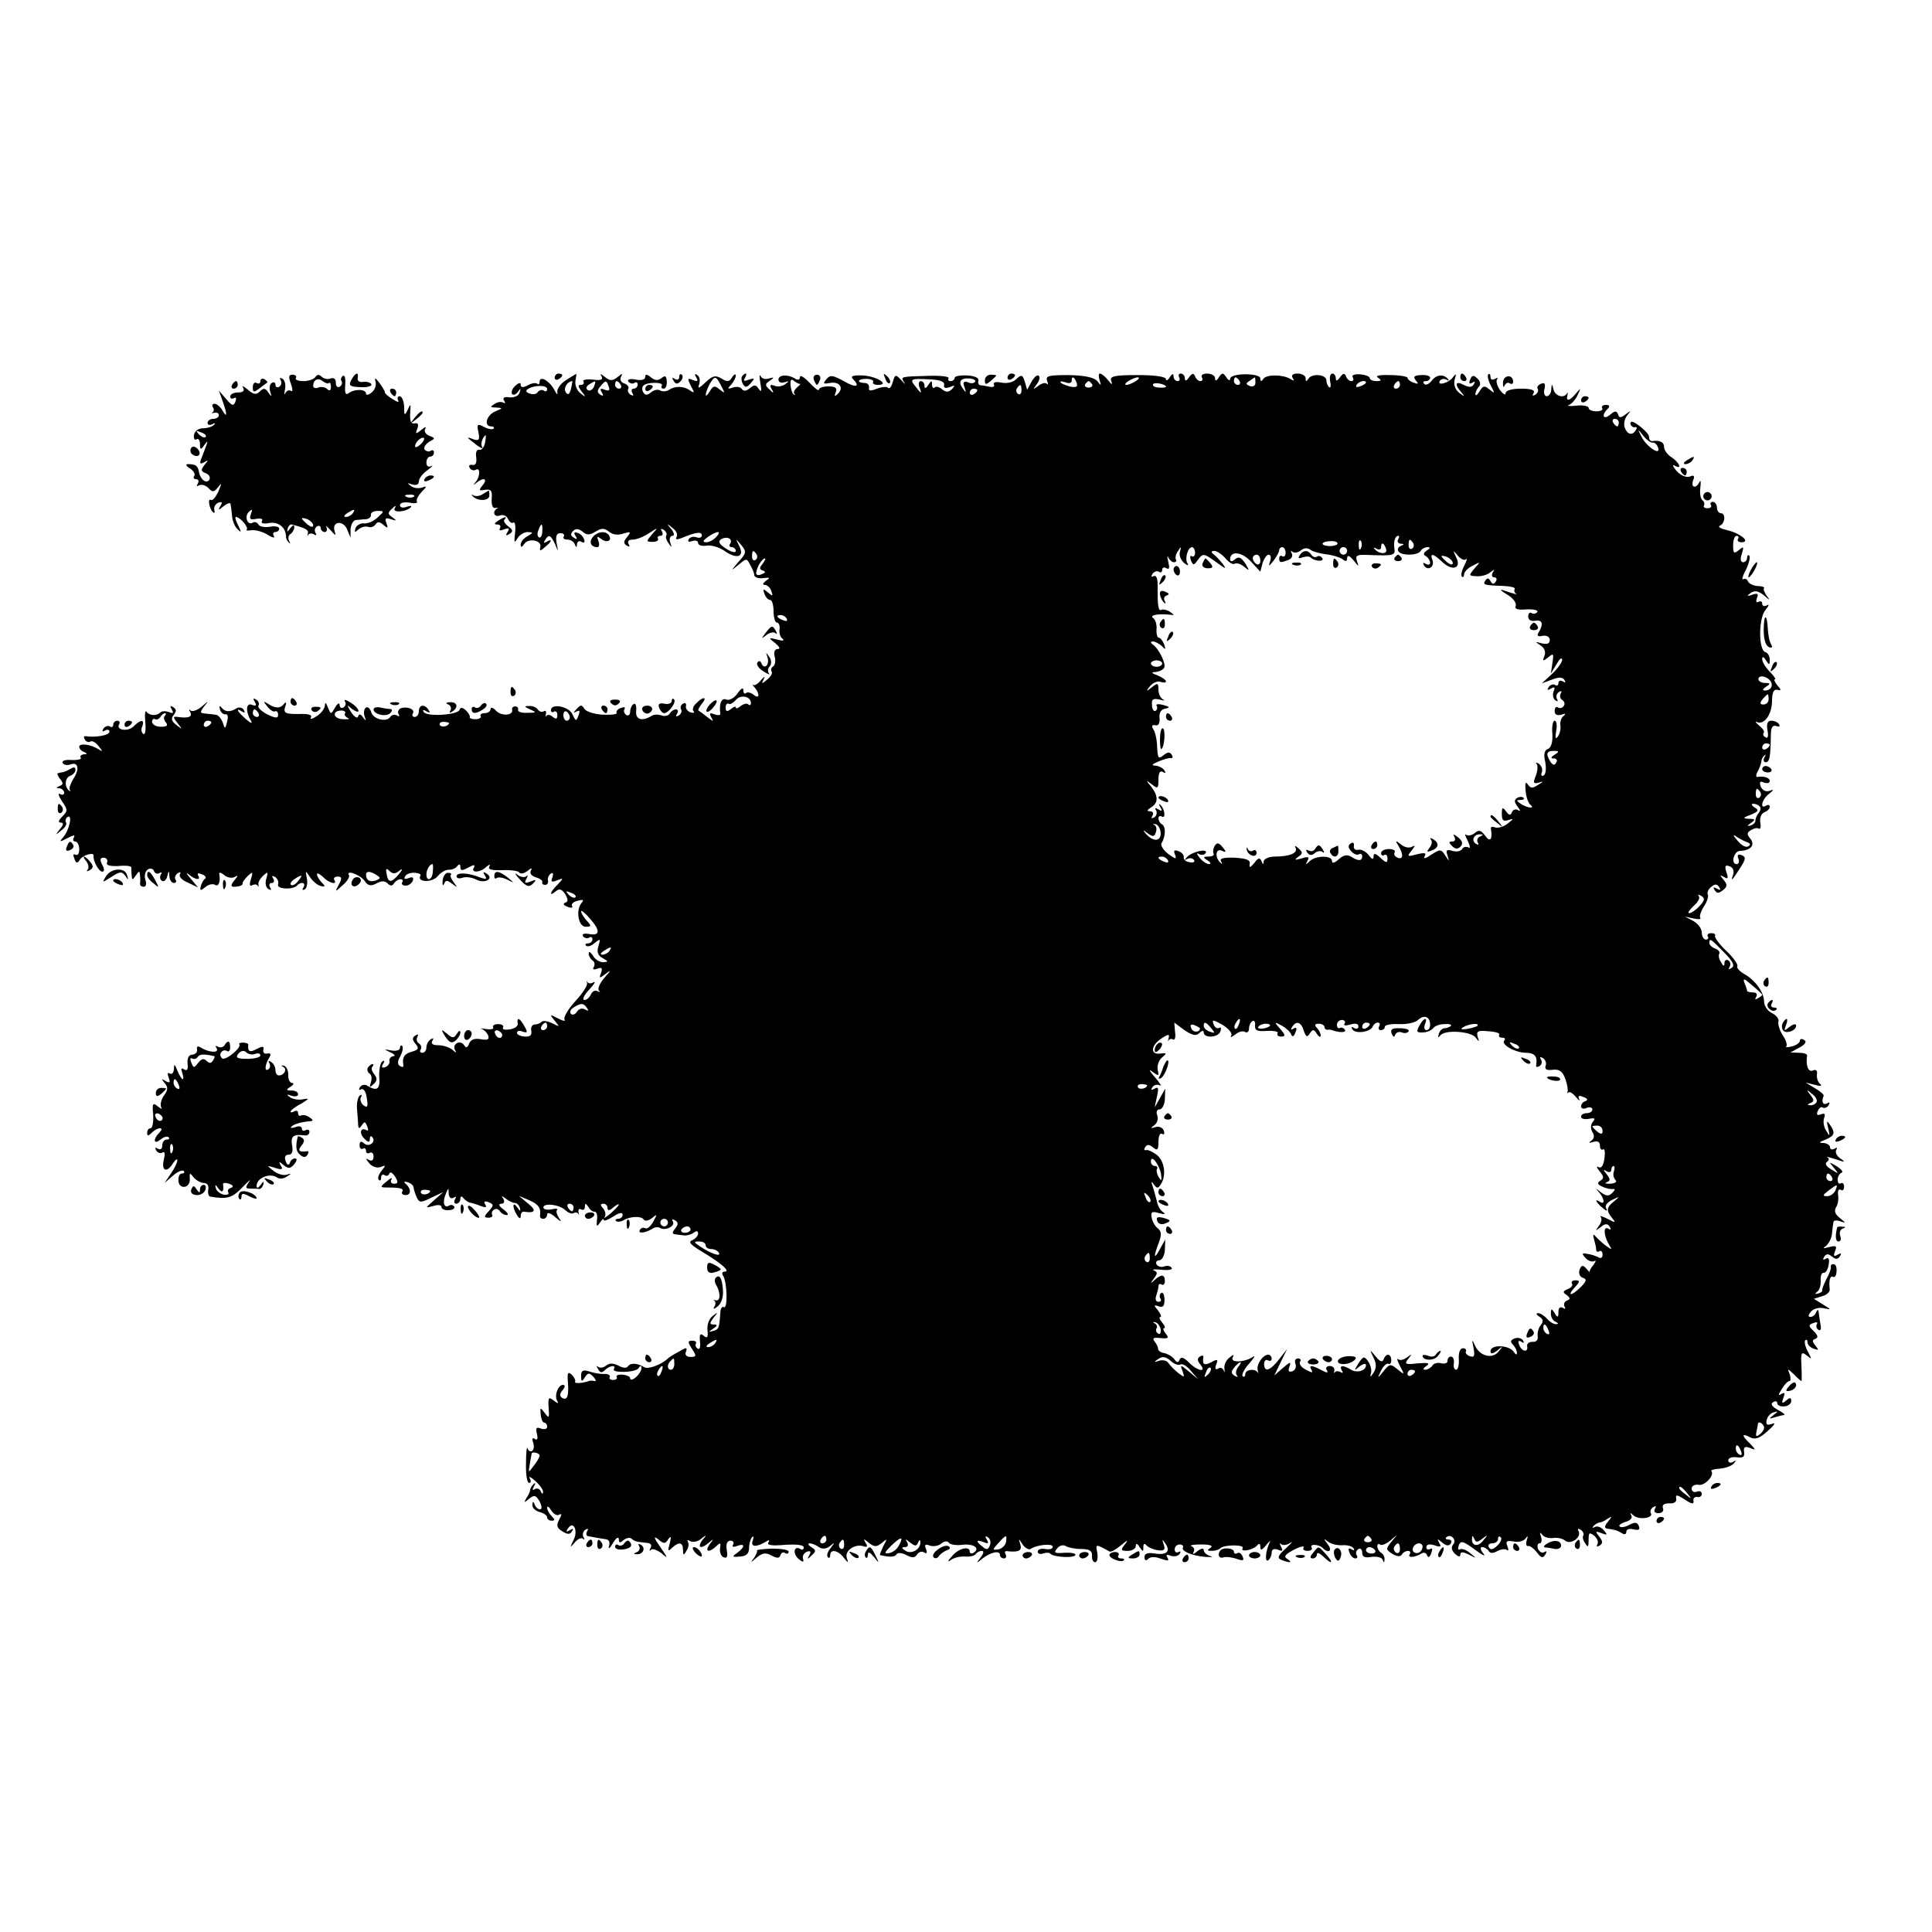 <?xml version="1.0" standalone="no"?>
<!DOCTYPE svg PUBLIC "-//W3C//DTD SVG 20010904//EN"
 "http://www.w3.org/TR/2001/REC-SVG-20010904/DTD/svg10.dtd">
<svg version="1.0" xmlns="http://www.w3.org/2000/svg"
 width="512pt" height="512pt" viewBox="0 0 512 512"
 preserveAspectRatio="xMidYMid meet">
<g transform="translate(0,512) scale(0.1,-0.1)"
fill="#000000" stroke="none">
<path d="M771 4103 c5 -15 5 -22 0 -19 -5 4 -12 0 -15 -6 -3 -7 -3 -3 -1 9 3
12 0 25 -6 29 -7 4 -9 3 -5 -4 3 -6 2 -13 -4 -17 -5 -3 -10 -1 -10 5 0 6 -4 9
-10 5 -5 -3 -7 -13 -4 -23 5 -14 4 -15 -5 -2 -8 12 -13 12 -22 3 -10 -10 -17
-9 -33 5 -11 9 -16 11 -12 5 5 -9 0 -13 -13 -13 -12 0 -21 -5 -21 -11 0 -5 4
-7 10 -4 6 3 7 -1 4 -9 -5 -13 -9 -12 -25 7 l-19 22 10 -28 c13 -36 12 -47 -1
-24 -5 9 -15 17 -20 17 -6 0 -8 -4 -5 -9 4 -5 3 -11 -1 -14 -5 -2 -2 -2 5 -1
6 2 12 -1 12 -6 0 -6 -7 -10 -15 -10 -8 0 -15 -5 -15 -11 0 -5 6 -7 13 -3 7 4
9 3 4 -2 -5 -5 -18 -9 -29 -9 -12 0 -22 -7 -24 -18 -1 -9 2 -15 7 -11 5 3 9
-3 9 -13 0 -15 2 -16 11 -3 10 13 10 13 6 0 -3 -8 -9 -24 -13 -34 -6 -15 -4
-17 7 -11 12 7 12 6 1 -7 -10 -13 -10 -17 3 -22 9 -3 13 -11 10 -17 -8 -13
-25 1 -28 22 -3 15 -9 19 -29 19 -7 0 -5 -5 5 -11 9 -6 15 -14 12 -20 -4 -5
-1 -9 5 -9 6 0 8 -5 4 -12 -4 -6 -3 -8 4 -4 6 3 17 0 24 -7 11 -12 15 -12 26
2 10 13 10 11 1 -11 -7 -15 -15 -25 -20 -23 -9 6 -5 -22 5 -32 4 -4 6 -2 4 6
-2 7 3 16 11 19 10 3 11 0 5 -9 -7 -12 -5 -12 9 0 9 7 18 10 18 5 1 -5 3 -19
4 -32 1 -13 8 -29 15 -35 10 -10 10 -7 1 11 -6 12 -9 22 -6 22 11 0 34 -27 29
-33 -3 -3 2 -4 13 -2 10 1 29 -4 42 -12 13 -8 20 -10 17 -4 -4 6 -2 11 3 11 6
0 11 4 11 9 0 5 -11 8 -24 5 -14 -2 -28 0 -31 6 -4 6 -10 8 -15 5 -14 -9 -23
16 -11 28 9 9 11 8 6 -5 -5 -14 -2 -16 14 -13 13 2 19 0 15 -6 -3 -6 5 -8 20
-5 24 4 44 -12 44 -37 0 -5 4 -12 8 -15 4 -4 4 -2 0 5 -3 6 -2 14 4 18 5 3 10
12 10 18 0 7 -4 6 -11 -3 -7 -10 -9 -11 -7 -2 2 8 7 13 11 12 36 -9 45 -14 43
-23 -2 -7 -1 -9 1 -4 3 4 10 4 15 1 6 -4 8 -2 4 4 -3 6 -2 13 4 17 5 3 10 1
10 -4 0 -6 5 -11 11 -11 5 0 7 6 4 13 -4 6 1 3 11 -8 13 -15 15 -16 11 -3 -9
26 22 31 33 5 l9 -22 0 23 c1 12 7 23 14 24 6 0 19 2 27 2 8 1 14 6 13 12 -1
5 7 10 17 10 19 0 19 -1 1 -17 -10 -10 -26 -17 -36 -16 -10 1 -20 -5 -23 -13
-3 -12 -2 -12 8 -3 7 6 18 9 25 7 7 -3 16 0 20 6 5 8 11 8 21 -1 12 -10 13 -9
8 5 -5 12 -2 15 12 10 16 -5 16 -4 4 5 -13 9 -13 12 -1 23 9 9 12 9 7 1 -7
-13 31 -10 43 3 3 4 -2 4 -11 1 -10 -4 -18 -2 -18 4 0 7 11 9 25 7 13 -3 22
-2 20 3 -3 4 3 15 12 25 15 15 15 17 2 12 -9 -3 -22 -2 -30 4 -11 8 -10 9 4 4
10 -3 17 0 17 8 0 8 10 21 23 30 12 9 16 14 10 11 -8 -4 -13 0 -13 9 0 9 5 16
10 16 6 0 10 5 10 11 0 5 -4 8 -9 4 -5 -3 -12 -1 -16 4 -3 5 3 14 12 20 17 9
17 10 1 16 -10 4 -15 12 -11 19 4 6 -1 5 -10 -3 -15 -12 -17 -12 -11 3 4 11 2
16 -7 14 -10 -2 -13 6 -12 27 2 25 1 27 -6 10 -9 -18 -10 -17 -10 8 -1 15 -6
27 -12 27 -5 0 -7 -5 -4 -11 4 -6 -2 -5 -14 3 -12 7 -21 15 -21 18 0 4 -7 15
-15 26 -10 13 -13 14 -10 3 3 -9 -1 -22 -10 -29 -8 -7 -15 -8 -15 -3 0 12 -31
13 -46 1 -8 -6 -11 0 -9 22 1 16 -1 27 -6 24 -5 -3 -7 -9 -4 -14 3 -5 1 -11
-5 -15 -5 -3 -10 1 -10 10 0 11 -5 15 -14 12 -7 -3 -18 -1 -24 5 -6 6 -12 6
-16 -1 -4 -6 -18 -11 -32 -11 -14 0 -23 4 -20 8 3 5 -1 9 -9 9 -10 0 -11 -6
-4 -24z m101 2 c2 3 5 -2 5 -10 0 -10 -4 -12 -10 -6 -5 5 -16 7 -23 4 -8 -3
-14 -1 -14 4 0 17 13 23 25 13 7 -5 14 -8 17 -5z m-327 -143 c-3 -3 -11 0 -18
7 -9 10 -8 11 6 5 10 -3 15 -9 12 -12z m573 -16 c-7 -8 -15 -12 -17 -11 -5 6
10 25 20 25 5 0 4 -6 -3 -14z m-21 -142 c-3 -3 -12 -4 -19 -1 -8 3 -5 6 6 6
11 1 17 -2 13 -5z m-162 -44 c-3 -5 -12 -10 -18 -10 -7 0 -6 4 3 10 19 12 23
12 15 0z m-105 -32 c0 -6 -6 -5 -15 2 -8 7 -15 14 -15 16 0 2 7 1 15 -2 8 -4
15 -11 15 -16z"/>
<path d="M931 4113 c-8 -15 -4 -18 25 -19 18 -1 31 3 28 8 -3 5 -13 7 -22 6
-9 -2 -16 3 -14 10 3 18 -6 15 -17 -5z"/>
<path d="M1470 4119 c0 -5 5 -7 10 -4 6 3 10 8 10 11 0 2 -4 4 -10 4 -5 0 -10
-5 -10 -11z"/>
<path d="M1499 4112 c-14 -9 -24 -24 -22 -32 2 -8 -2 -5 -8 7 -13 24 -39 39
-39 21 0 -6 -3 -8 -6 -5 -4 3 -15 2 -25 -4 -13 -7 -19 -6 -19 1 0 7 -5 6 -14
-2 -8 -7 -12 -17 -9 -22 3 -4 10 -2 15 5 8 11 9 11 5 -1 -2 -9 -14 -14 -26
-13 -15 2 -20 -1 -15 -9 4 -6 3 -8 -2 -5 -6 3 -16 2 -24 -4 -12 -7 -11 -9 5
-9 18 -1 18 -2 -2 -10 -24 -10 -32 -40 -11 -40 6 0 9 -3 6 -6 -4 -3 -15 -1
-26 5 -17 9 -19 7 -14 -15 4 -20 1 -23 -14 -18 -20 8 -19 6 10 -16 11 -8 17
-10 14 -5 -4 6 -2 17 3 25 7 11 8 8 5 -10 -2 -14 -9 -24 -16 -22 -7 1 -10 -7
-8 -20 2 -15 -2 -22 -10 -20 -8 1 -11 -2 -7 -8 3 -6 11 -8 16 -5 12 8 12 -18
-1 -33 -7 -9 -7 -9 2 -2 19 16 32 12 17 -6 -11 -14 -10 -15 7 -12 15 2 19 -2
17 -24 -1 -17 3 -26 10 -24 7 1 9 1 5 -1 -15 -9 -8 -25 7 -19 9 3 18 -1 21 -9
4 -8 10 -13 14 -10 5 3 7 -9 5 -27 -3 -26 -2 -29 6 -15 5 9 18 17 27 17 16 -1
16 -1 0 -11 -10 -5 -18 -15 -18 -22 0 -8 3 -8 9 1 11 17 47 11 43 -8 -3 -11 0
-11 12 0 19 15 21 24 4 14 -7 -4 -8 -3 -4 4 10 17 15 15 27 -10 9 -22 9 -22 4
3 -3 18 0 26 10 26 8 0 12 -4 9 -9 -3 -4 1 -8 10 -8 8 0 17 -6 19 -12 4 -10 6
-10 6 0 1 7 6 10 12 6 7 -4 10 -1 7 6 -2 8 -10 16 -18 18 -8 3 -10 0 -5 -8 6
-9 4 -11 -4 -5 -9 5 -10 10 -2 18 7 7 15 6 25 -2 11 -10 19 -9 34 0 16 10 23
10 36 0 9 -8 24 -10 38 -5 20 6 21 5 10 -9 -10 -12 -10 -17 -1 -23 8 -4 9 -3
5 4 -4 8 0 12 11 12 10 0 30 8 43 17 25 16 25 16 8 -3 -16 -19 -16 -20 2 -20
10 0 16 4 14 8 -3 4 0 8 6 8 6 0 8 5 4 12 -4 7 -3 8 5 4 6 -4 9 -11 7 -15 -3
-4 0 -13 6 -21 8 -12 9 -12 4 3 -3 9 0 17 6 17 6 0 5 7 -3 18 -13 15 -12 16 3
3 10 -7 15 -18 11 -24 -4 -7 0 -8 13 -3 38 16 54 18 54 7 0 -5 -6 -8 -14 -5
-8 3 -17 1 -21 -5 -3 -7 0 -8 9 -5 9 3 16 1 16 -5 0 -6 10 -9 23 -7 12 2 33
-4 47 -14 33 -23 54 -16 39 13 -10 21 -10 21 5 3 15 -18 14 -22 -7 -45 -21
-25 -21 -25 0 -8 21 18 22 18 31 0 6 -10 11 -22 11 -28 1 -5 12 -9 24 -7 18 2
19 1 7 -7 -8 -6 -10 -11 -4 -11 7 0 15 -7 18 -16 5 -14 4 -15 -9 -4 -13 11
-14 10 -9 -4 3 -9 10 -16 15 -16 5 0 9 -13 9 -30 0 -16 4 -30 9 -30 5 0 8 -8
7 -17 -2 -10 2 -22 8 -26 6 -5 0 -6 -14 -2 -24 6 -24 5 -6 -9 12 -10 15 -16 7
-16 -8 0 -11 -8 -8 -20 3 -11 1 -23 -4 -26 -5 -3 -7 -9 -4 -14 3 -4 -3 -14
-12 -21 -14 -12 -16 -12 -9 1 4 9 2 8 -7 -2 -8 -10 -17 -16 -21 -13 -3 3 -2
-1 4 -7 15 -18 12 -32 -3 -19 -8 6 -17 8 -20 4 -4 -3 -7 0 -7 8 0 8 -6 5 -15
-8 -9 -13 -22 -20 -30 -17 -13 6 -20 -11 -16 -38 0 -4 -7 -4 -16 -1 -12 5 -14
3 -8 -8 7 -12 6 -12 -11 1 -10 8 -21 16 -23 17 -2 1 2 9 9 18 16 19 3 20 -15
1 -8 -7 -11 -17 -7 -21 4 -4 0 -5 -8 -3 -8 3 -14 11 -12 17 1 7 -2 10 -8 6 -6
-3 -8 -10 -5 -15 3 -5 0 -12 -6 -16 -8 -4 -9 -3 -5 4 4 7 3 12 -3 12 -5 0 -13
-5 -16 -11 -4 -6 -14 -8 -22 -5 -8 3 -20 3 -26 -1 -26 -16 -44 -10 -41 14 1
13 -2 21 -7 17 -5 -3 -9 -12 -9 -20 0 -8 -5 -12 -10 -9 -6 4 -8 11 -5 16 3 5
-1 6 -9 3 -9 -3 -14 -9 -12 -13 3 -4 -14 -6 -36 -5 -22 1 -44 8 -49 15 -7 12
-10 12 -21 0 -9 -10 -10 -12 -1 -7 9 5 11 2 6 -10 -6 -16 -7 -16 -16 3 -9 21
-57 30 -57 11 0 -5 4 -7 8 -4 5 3 9 -1 9 -9 0 -11 -4 -12 -13 -4 -6 5 -14 6
-16 2 -3 -4 -3 -2 -1 5 1 7 -1 10 -6 7 -5 -3 -12 -1 -16 5 -3 5 -14 10 -23 9
-14 0 -13 -2 3 -9 18 -8 17 -9 -7 -9 -16 -1 -27 3 -25 8 1 5 -2 9 -8 9 -5 0
-9 -4 -8 -8 5 -16 -27 -19 -42 -4 -8 9 -15 11 -15 5 0 -6 -7 -11 -16 -11 -8 0
-13 -4 -10 -8 2 -4 -4 -8 -14 -8 -10 0 -17 3 -15 6 1 3 -3 10 -10 17 -9 9 -15
9 -17 2 -5 -14 -87 -19 -95 -6 -4 6 -1 7 7 2 9 -5 11 -4 6 3 -10 17 -26 15
-26 -3 0 -8 -5 -15 -11 -15 -5 0 -8 4 -5 9 7 11 -14 20 -32 14 -6 -3 -9 -10
-6 -15 4 -6 2 -8 -4 -4 -6 3 -13 2 -17 -3 -9 -16 -45 -8 -51 11 -3 10 -9 16
-14 13 -5 -3 -7 -13 -4 -23 5 -13 4 -14 -4 -3 -6 9 -11 10 -13 2 -2 -6 -10 -1
-18 11 -13 21 -13 22 2 9 10 -7 17 -9 17 -5 0 5 -9 15 -21 22 -12 8 -18 9 -15
3 4 -5 2 -12 -4 -16 -5 -3 -10 0 -10 7 0 7 -6 4 -12 -7 -11 -19 -11 -19 -19 0
-5 14 -8 15 -8 5 -1 -8 -10 -21 -22 -28 -12 -8 -18 -9 -15 -3 4 5 -5 9 -21 9
-47 -1 -53 1 -47 20 4 10 2 13 -3 7 -10 -13 -23 -13 -43 0 -13 8 -13 7 -1 -8
7 -9 17 -15 20 -12 4 2 8 -2 8 -9 0 -10 -6 -10 -29 1 -15 8 -26 18 -23 23 3 5
0 12 -6 16 -8 5 -9 3 -4 -6 6 -9 4 -12 -7 -8 -16 7 -18 -17 -3 -42 5 -9 0 -7
-13 4 -24 21 -29 32 -10 20 7 -4 8 -3 4 5 -4 6 -13 8 -19 4 -17 -11 -31 -10
-40 2 -5 6 -7 4 -4 -5 2 -8 9 -14 15 -13 6 1 7 -7 4 -19 -5 -21 -6 -21 -12 -2
-4 10 -12 20 -19 20 -6 1 -18 2 -27 3 -14 1 -15 3 -3 19 13 16 13 16 -7 -1
-11 -9 -24 -14 -29 -10 -4 5 -5 2 -1 -4 7 -13 -5 -17 -33 -13 -13 2 -13 -1 0
-17 13 -17 13 -17 -4 -4 -13 10 -14 17 -7 26 8 10 8 15 -1 21 -8 5 -9 3 -4 -6
6 -10 4 -12 -7 -7 -9 3 -19 3 -23 -1 -10 -10 -29 -9 -37 2 -3 5 -5 -7 -3 -27
2 -21 0 -35 -5 -32 -5 3 -7 12 -3 20 7 19 -4 19 -23 0 -15 -15 -48 -10 -38 6
3 5 0 9 -5 9 -6 0 -11 -5 -11 -11 0 -5 -4 -8 -9 -4 -5 3 -13 0 -17 -6 -4 -8
-3 -9 4 -5 7 4 12 2 12 -3 0 -10 -38 -16 -63 -12 -5 1 -6 -3 -2 -9 3 -6 10 -8
15 -5 4 3 14 -3 21 -12 12 -15 12 -16 -1 -8 -21 13 -50 16 -50 6 0 -5 6 -12
13 -14 9 -4 9 -6 -1 -6 -7 -1 -11 -5 -8 -9 3 -4 -8 -7 -25 -6 -16 1 -26 -2
-23 -8 3 -5 12 -7 20 -4 21 8 26 -11 9 -37 -8 -13 -13 -27 -10 -30 3 -4 2 -5
-2 -2 -13 10 -11 34 3 39 8 3 14 10 14 16 0 7 -5 8 -12 3 -7 -4 -16 -8 -20 -9
-5 -1 -11 -2 -14 -3 -4 0 -1 -7 5 -15 9 -11 9 -15 -1 -19 -10 -4 -10 -6 0 -6
6 -1 12 -6 12 -12 0 -5 -5 -7 -11 -3 -6 3 -4 -5 5 -19 16 -23 16 -26 1 -41
-10 -10 -12 -16 -4 -16 8 0 8 -5 -2 -17 -13 -16 -12 -17 3 -4 10 7 16 17 13
21 -3 5 -1 11 4 15 14 8 5 -34 -11 -53 -12 -14 -10 -14 11 -3 15 8 21 9 17 2
-4 -6 -2 -11 3 -11 6 0 11 -9 11 -21 0 -11 -4 -17 -10 -14 -6 3 -7 -1 -3 -10
4 -13 8 -14 14 -4 8 13 39 22 37 11 -2 -13 14 -42 23 -42 6 0 6 7 0 18 -7 14
-6 19 4 19 7 0 11 -6 9 -12 -4 -8 6 -11 30 -10 19 2 35 0 34 -4 0 -3 0 -13 1
-21 1 -13 2 -13 11 0 9 13 10 13 11 0 1 -8 1 -18 0 -22 0 -5 4 -8 10 -8 6 0 8
8 4 19 -3 11 0 23 7 27 6 4 14 2 16 -4 2 -7 9 -9 14 -6 6 4 8 2 4 -4 -3 -6 -2
-13 3 -16 5 -4 12 2 14 11 4 17 5 17 6 1 0 -10 6 -18 12 -18 5 0 8 4 4 9 -3 5
0 13 6 17 7 4 9 3 6 -3 -4 -6 6 -16 21 -22 l27 -13 -20 24 c-11 12 -13 17 -5
11 17 -15 34 -17 25 -3 -3 6 1 7 10 3 9 -3 13 -9 8 -12 -4 -3 -9 -12 -11 -20
-3 -12 0 -12 12 -2 8 7 20 10 26 6 9 -6 15 8 11 29 -1 5 5 4 13 -3 8 -7 21 -9
28 -5 10 6 9 3 -1 -9 -9 -11 -10 -17 -2 -17 16 0 26 4 24 10 0 3 6 11 14 19
13 12 14 11 8 -9 -5 -14 -3 -20 3 -16 6 3 12 3 15 -1 2 -5 3 -3 2 2 -2 6 4 16
12 24 13 12 14 11 9 -7 -4 -12 -2 -23 5 -28 8 -4 9 -3 5 4 -4 7 -2 12 4 12 6
0 8 5 4 12 -5 7 -3 8 5 4 7 -5 10 -13 8 -20 -5 -12 38 -15 50 -3 11 12 25 8
17 -5 -4 -6 -3 -8 4 -5 5 4 8 17 5 30 -4 21 -4 21 9 2 7 -11 20 -21 28 -23 12
-3 13 -1 3 9 -7 7 -13 17 -13 22 0 5 7 1 16 -7 16 -17 39 -22 30 -8 -3 5 1 9
9 9 11 0 12 -5 3 -21 -11 -21 -11 -21 10 -2 12 10 19 22 17 26 -10 16 28 3 41
-14 9 -14 17 -15 32 -7 13 7 22 7 29 0 8 -8 13 -7 17 0 4 6 12 11 17 11 6 0 8
-4 5 -8 -3 -5 1 -9 9 -9 8 0 16 6 19 13 3 9 -1 11 -11 7 -10 -4 -14 -2 -9 5 3
6 15 10 26 9 10 -1 17 -4 14 -8 -10 -17 31 -19 46 -1 8 10 22 18 30 17 8 0 18
4 22 10 5 6 8 5 8 -3 0 -10 5 -10 21 -1 15 8 19 8 15 0 -10 -15 17 -14 33 2 9
7 11 7 8 1 -5 -8 6 -11 34 -10 22 1 43 -2 45 -6 3 -5 13 -3 22 4 10 8 13 9 9
1 -4 -7 1 -14 13 -18 11 -3 19 -9 17 -13 -1 -4 2 -7 8 -7 5 0 9 5 7 12 -1 6 2
14 8 18 6 3 7 0 4 -10 -5 -12 -2 -14 12 -8 18 7 18 6 2 -11 -21 -20 -24 -34
-5 -18 9 8 16 6 25 -8 8 -14 8 -20 0 -22 -7 -3 -5 -7 6 -11 9 -4 15 -3 12 2
-3 5 3 11 15 14 15 4 17 2 10 -6 -16 -20 -8 -63 11 -63 15 0 16 2 3 16 -8 9
-15 20 -15 25 0 4 11 -5 24 -20 28 -32 26 -46 -4 -40 -12 2 -18 0 -15 -6 4 -5
11 -7 16 -4 5 4 9 1 9 -4 0 -6 -5 -11 -12 -11 -6 0 -8 -3 -5 -6 4 -4 14 -1 23
7 15 12 16 12 10 -8 -5 -15 -2 -25 11 -32 16 -9 16 -10 1 -11 -9 0 -22 8 -27
18 -6 9 -11 12 -11 5 0 -6 5 -15 10 -18 6 -4 7 -11 4 -17 -5 -7 -1 -9 9 -5 12
4 14 2 10 -11 -6 -15 -5 -16 13 -2 14 11 13 8 -4 -11 -12 -14 -19 -29 -15 -34
5 -4 3 -5 -3 -2 -7 4 -14 0 -18 -8 -3 -8 -11 -15 -17 -15 -7 0 -2 12 12 27 13
14 19 23 12 20 -6 -4 -13 -4 -16 0 -2 5 -3 3 -1 -3 1 -6 -13 -28 -32 -48 -19
-21 -31 -42 -28 -48 4 -5 -4 -4 -17 3 -23 12 -23 11 -9 -6 14 -17 14 -17 -6
-7 -12 6 -25 8 -29 4 -3 -4 -12 -7 -18 -7 -7 0 -11 -8 -9 -17 2 -12 -4 -16
-18 -15 -11 1 -20 5 -20 10 0 5 7 7 15 3 13 -4 14 -2 5 14 -12 22 -21 26 -18
8 2 -7 -8 -14 -21 -16 -13 -2 -21 0 -18 5 3 5 -3 9 -13 9 -10 0 -16 -4 -13 -9
2 -4 -6 -6 -19 -4 -12 2 -18 2 -11 0 6 -2 14 -10 17 -18 3 -10 -2 -12 -20 -9
-16 3 -27 -1 -31 -12 -4 -11 -8 -12 -13 -4 -10 16 -33 3 -24 -13 5 -8 3 -8 -7
1 -7 6 -24 12 -37 12 -15 0 -21 4 -16 12 4 7 3 8 -4 4 -7 -4 -12 -14 -12 -22
0 -8 -5 -14 -11 -14 -5 0 -8 4 -4 9 3 5 1 12 -5 16 -6 4 -7 11 -4 17 4 7 2 8
-5 4 -9 -6 -9 -11 0 -22 10 -12 8 -16 -9 -21 -20 -5 -27 -15 -23 -36 1 -5 -3
-6 -9 -2 -7 4 -7 13 1 26 6 12 8 23 5 27 -3 3 -6 1 -6 -5 0 -6 -10 -9 -22 -7
-21 4 -22 4 -3 -5 11 -5 14 -10 7 -10 -6 -1 -11 -6 -10 -12 2 -6 -3 -14 -11
-17 -9 -3 -11 0 -6 8 5 8 4 11 -2 7 -5 -4 -9 -22 -8 -41 3 -33 -6 -39 -32 -23
-6 4 -15 2 -19 -4 -4 -7 -3 -9 3 -6 6 4 13 -6 15 -23 4 -23 2 -27 -9 -19 -7 6
-10 16 -6 22 3 5 2 7 -3 4 -5 -3 -9 -18 -8 -34 1 -15 3 -35 3 -43 1 -12 3 -12
10 -2 7 11 9 10 14 -3 4 -9 3 -13 -2 -10 -16 9 -20 -9 -5 -23 10 -10 14 -10
14 -1 0 7 3 10 6 6 12 -12 -7 -28 -20 -18 -9 8 -13 7 -13 -4 0 -8 4 -12 9 -9
4 3 8 0 8 -6 0 -6 4 -8 10 -5 5 3 10 -1 10 -10 0 -10 -5 -13 -12 -9 -10 6 -9
3 0 -8 8 -10 20 -14 30 -11 15 6 15 5 3 -10 -8 -10 -11 -20 -7 -24 3 -3 6 -1
6 6 0 7 4 10 9 7 5 -4 11 -2 13 4 2 6 8 2 15 -8 9 -15 8 -19 -3 -19 -7 0 -10
5 -7 11 4 6 -1 5 -10 -3 -21 -17 -21 -18 1 -18 33 0 43 -3 38 -11 -3 -5 1 -9
9 -9 15 0 15 17 0 30 -6 5 -4 7 5 4 8 -2 15 -8 16 -13 0 -5 4 -17 8 -26 7 -16
11 -16 39 -2 l32 15 -25 -22 c-24 -21 -24 -21 -2 -15 13 4 22 3 22 -3 0 -5 9
-9 19 -8 11 0 17 5 15 9 -3 5 -9 6 -14 3 -13 -8 -18 8 -9 30 7 18 8 18 8 2 1
-11 6 -15 13 -11 7 4 8 3 4 -4 -4 -7 -2 -12 3 -12 6 0 11 6 11 13 0 7 3 8 8 2
4 -5 12 -11 17 -12 6 -1 19 -5 29 -9 13 -5 17 -4 12 4 -5 8 -2 10 9 6 14 -6
14 -8 0 -24 -13 -14 -13 -17 0 -17 8 0 12 4 9 8 -2 4 0 10 5 13 5 4 12 2 16
-4 3 -5 11 -10 18 -10 6 0 2 7 -9 15 -12 9 -14 14 -6 15 8 0 10 5 6 13 -6 9
-5 9 7 0 8 -6 18 -11 24 -11 5 0 11 -6 13 -14 2 -9 0 -8 -7 2 -13 19 -14 0 -1
-20 6 -10 10 -11 10 -2 0 6 3 11 8 11 30 -5 35 3 12 21 l-25 21 28 -12 c25
-11 31 -21 28 -41 0 -5 3 -8 9 -8 5 0 10 5 10 12 0 6 10 3 22 -8 14 -12 18
-13 10 -3 -6 9 -9 19 -6 22 4 4 -3 5 -15 2 -11 -2 -21 0 -21 5 0 13 43 8 58
-7 8 -7 17 -11 22 -8 5 3 10 2 13 -2 2 -5 2 -2 0 5 -1 7 2 10 7 7 6 -3 10 0
10 7 0 10 2 10 9 0 4 -8 12 -14 17 -13 5 0 8 -10 6 -22 -2 -18 0 -19 8 -7 5 8
10 12 10 7 0 -4 11 0 25 9 15 10 25 12 25 5 0 -6 -5 -11 -12 -11 -6 0 -9 -3
-5 -6 3 -3 12 -2 19 2 18 11 48 12 54 2 3 -5 13 -3 22 4 14 12 14 10 3 -10 -7
-12 -16 -20 -21 -17 -5 3 -11 1 -14 -4 -7 -11 13 -9 32 2 6 5 16 6 21 3 14 -9
42 5 34 17 -3 6 -1 7 6 3 9 -6 9 -11 0 -22 -8 -10 -8 -14 0 -15 6 -1 17 -2 24
-3 6 -1 18 2 25 7 8 6 12 5 12 -2 0 -6 -7 -14 -16 -18 -11 -4 -4 -12 28 -31
50 -30 75 -52 58 -52 -6 0 -8 -5 -3 -12 10 -18 12 -89 1 -82 -4 3 -9 -4 -9
-15 -3 -41 -4 -44 -19 -48 -13 -4 -13 -3 0 6 12 8 12 11 1 11 -11 0 -11 3 0
18 13 15 12 16 -3 4 -9 -7 -15 -24 -13 -38 2 -18 -1 -22 -10 -14 -9 8 -12 4
-10 -15 2 -14 -1 -23 -6 -19 -5 3 -7 9 -5 13 3 4 -1 8 -9 8 -13 0 -13 -3 -1
-22 12 -18 12 -21 -4 -21 -11 0 -16 6 -12 14 4 12 1 12 -19 0 -13 -7 -26 -15
-29 -18 -16 -16 -53 -30 -63 -23 -18 11 -36 12 -43 2 -3 -5 -13 -5 -25 2 -14
7 -24 7 -33 0 -7 -6 -17 -7 -21 -3 -5 4 -5 1 0 -6 5 -10 10 -11 18 -3 12 12
31 15 24 3 -8 -11 57 -10 65 2 5 8 8 8 8 0 0 -6 -7 -17 -15 -24 -8 -7 -15 -8
-15 -3 0 5 -9 9 -20 10 -11 1 -18 -2 -16 -6 3 -4 -1 -8 -9 -8 -8 0 -12 4 -9 8
2 4 -4 8 -13 8 -10 -1 -28 2 -40 6 -18 6 -23 3 -23 -11 0 -16 2 -17 10 -4 8
12 11 13 22 2 7 -8 9 -13 3 -12 -5 2 -12 1 -15 0 -16 -6 -39 -7 -36 -2 2 4 -2
12 -9 19 -10 9 -12 5 -10 -20 3 -37 -2 -50 -16 -41 -6 4 -6 11 2 20 7 8 7 14
1 14 -13 0 -24 -29 -15 -43 4 -7 1 -7 -9 1 -14 11 -16 9 -14 -19 2 -27 1 -29
-10 -14 -12 16 -13 16 -11 -4 1 -11 5 -21 9 -21 4 0 8 -5 8 -11 0 -6 -7 -8
-16 -5 -13 5 -15 2 -11 -14 3 -13 1 -18 -6 -13 -6 4 -8 0 -4 -10 3 -9 2 -19
-3 -22 -4 -3 -10 0 -12 7 -2 6 -4 -12 -4 -40 -1 -29 3 -52 8 -52 5 0 6 6 2 12
-4 7 2 4 14 -6 12 -11 22 -24 21 -30 0 -6 -3 -6 -6 2 -2 6 -10 9 -15 6 -7 -5
-8 -2 -3 7 5 8 4 11 -1 6 -5 -5 -9 -12 -9 -15 0 -4 -4 -14 -10 -22 -7 -13 -6
-13 7 -2 14 11 18 10 28 -7 6 -12 7 -21 1 -21 -5 0 -12 6 -14 13 -4 9 -6 9 -6
-1 -1 -8 8 -16 19 -19 11 -3 20 -9 20 -14 0 -5 5 -9 12 -9 9 0 9 3 0 12 -7 7
-12 17 -12 22 0 6 5 3 11 -7 6 -9 15 -15 21 -11 7 4 7 0 0 -13 -8 -15 -7 -22
8 -31 14 -9 21 -9 26 0 5 7 3 8 -6 3 -9 -6 -11 -4 -5 4 14 23 28 -5 15 -30
-10 -21 -10 -22 3 -7 8 10 18 14 22 10 5 -4 5 -2 1 5 -3 6 -1 15 5 19 8 4 9 3
5 -4 -4 -7 -2 -13 3 -13 6 -1 16 -3 21 -4 6 -1 17 -3 25 -4 9 -1 12 -8 9 -18
-3 -10 2 -7 10 7 8 14 15 19 16 11 0 -10 3 -11 13 -2 8 6 17 7 21 3 8 -7 13
-8 42 -11 9 -1 12 -6 8 -13 -4 -7 -3 -10 1 -5 5 4 17 -1 29 -10 17 -15 16 -12
-4 17 -17 24 -19 31 -6 21 15 -13 19 -13 27 0 8 10 8 7 4 -11 -6 -20 -5 -23 6
-12 18 17 29 15 29 -5 0 -15 2 -16 9 -3 6 8 7 18 4 24 -3 5 -1 6 6 2 6 -4 20
-2 29 6 15 12 16 11 3 -4 -15 -21 -2 -24 19 -5 12 10 12 9 1 -5 -15 -21 -2
-24 18 -5 10 10 12 8 9 -7 -1 -10 3 -21 10 -23 9 -4 11 3 8 19 -3 16 1 25 10
25 7 0 10 -5 7 -10 -4 -6 0 -8 10 -4 22 8 22 -2 1 -18 -15 -10 -14 -12 7 -10
17 1 24 8 24 22 0 12 4 25 8 29 4 5 5 1 2 -8 -7 -18 9 -19 34 -4 9 6 12 5 7
-2 -4 -7 10 -9 44 -6 31 2 50 0 50 -7 0 -5 -4 -8 -9 -4 -17 10 -21 -12 -5 -26
12 -10 15 -10 12 1 -2 7 3 15 11 18 9 3 11 0 6 -9 -7 -12 -5 -12 6 -1 12 11
12 14 -1 22 -8 5 -10 10 -5 10 6 0 17 -4 25 -10 9 -6 20 -5 30 3 13 11 13 10
1 -6 -8 -9 -11 -20 -7 -24 3 -3 6 -1 6 5 0 18 21 14 36 -6 12 -15 13 -15 8 0
-6 19 23 38 45 30 10 -3 11 0 5 9 -7 12 -5 12 9 0 14 -11 20 -11 34 0 15 13
15 12 4 -8 -6 -13 -10 -23 -9 -24 24 -6 39 -6 44 2 3 5 14 4 26 -2 15 -8 22
-8 28 1 4 7 13 10 19 6 7 -5 9 -1 5 9 -5 11 -2 14 10 9 9 -3 23 -1 30 5 8 7
17 8 20 3 3 -5 19 -8 35 -6 31 4 50 -9 31 -21 -5 -3 -10 -2 -10 3 0 16 -30 9
-47 -12 -12 -13 -13 -17 -3 -10 8 6 25 10 38 9 13 -1 25 2 28 7 3 4 10 8 16 8
6 0 5 -7 -3 -17 -13 -17 -12 -17 5 -3 22 17 46 22 46 9 0 -5 5 -9 11 -9 5 0 7
5 4 11 -4 6 -1 10 6 8 29 -3 38 2 33 18 -5 17 -5 17 6 0 6 -9 16 -15 21 -12
18 12 59 15 59 6 0 -6 -9 -8 -20 -6 -11 2 -20 -1 -20 -7 0 -5 6 -8 14 -5 8 3
17 3 20 -1 10 -9 66 -12 66 -2 0 4 -14 6 -30 5 -25 -2 -28 0 -19 11 6 8 16 11
23 7 6 -4 25 -8 41 -8 22 0 30 -5 29 -18 -1 -9 3 -17 8 -17 6 0 8 11 6 25 -5
24 -5 24 33 3 4 -1 17 6 30 17 18 15 20 15 10 2 -12 -15 -11 -17 8 -17 11 0
21 6 21 13 0 8 4 7 10 -3 9 -13 10 -13 10 0 0 9 3 11 8 5 4 -5 17 -11 29 -13
18 -3 22 1 17 15 -5 14 -4 15 4 3 15 -21 4 -32 -27 -27 -19 3 -28 0 -28 -9 0
-10 4 -11 10 -5 6 6 19 6 34 0 18 -6 22 -6 17 3 -5 8 -2 9 9 5 9 -3 19 -1 23
5 4 6 3 8 -3 5 -5 -3 -10 0 -10 7 0 7 6 13 13 13 7 0 11 -4 9 -8 -6 -9 23 -22
60 -25 17 -1 22 0 13 2 -10 3 -18 10 -18 16 0 6 -7 5 -17 -3 -9 -8 -14 -9 -10
-2 4 6 1 13 -5 15 -7 3 4 5 25 5 23 0 33 -3 25 -9 -10 -6 -9 -8 3 -8 9 0 19 3
23 7 10 10 66 10 59 0 -7 -12 30 -4 39 8 5 6 8 4 8 -4 0 -11 4 -10 16 5 8 10
13 13 9 7 -11 -23 -14 -54 -4 -48 5 4 9 13 9 20 0 9 6 12 17 8 12 -5 14 -3 8
8 -4 8 -5 11 0 7 4 -4 15 -3 24 3 9 6 4 0 -11 -14 -22 -20 -24 -26 -12 -31 23
-9 31 -7 15 3 -10 6 -5 12 18 24 17 9 29 11 26 6 -4 -5 1 -9 10 -9 9 0 14 4
11 9 -7 10 20 9 30 -2 15 -15 26 -6 13 10 -12 16 -12 17 1 7 8 -6 25 -10 38
-9 13 1 26 -3 29 -8 3 -6 1 -7 -5 -3 -8 5 -10 2 -6 -8 3 -9 10 -16 16 -16 5 0
7 4 3 9 -3 5 -1 12 5 16 5 3 10 -1 10 -10 0 -11 7 -14 24 -11 14 2 27 -1 30
-7 3 -9 5 -9 5 0 1 6 -3 15 -9 18 -5 3 -10 11 -10 17 0 6 3 8 7 5 3 -4 16 1
27 10 21 18 21 18 4 -2 -16 -20 -16 -21 2 -33 12 -7 21 -8 25 -2 3 6 11 10 16
10 6 0 8 -4 5 -9 -7 -10 13 -9 31 2 6 4 13 2 15 -5 3 -7 7 -5 11 6 4 10 3 15
-3 11 -6 -3 -10 -1 -10 5 0 7 8 9 21 5 16 -6 20 -4 13 6 -6 12 -5 12 8 1 11
-9 18 -10 23 -2 3 5 1 10 -6 10 -7 0 -10 3 -6 6 11 11 29 -7 18 -19 -6 -8 -4
-16 5 -25 9 -8 14 -9 14 -2 0 8 7 8 23 0 21 -11 21 -10 3 4 -10 9 -23 13 -27
10 -5 -3 -6 2 -3 11 5 13 12 11 43 -12 20 -15 30 -19 22 -10 -8 10 -9 17 -3
17 6 0 14 -5 17 -10 4 -7 12 -7 24 0 10 5 21 6 25 2 4 -3 4 1 1 10 -6 14 -2
16 16 13 13 -3 27 1 32 8 6 8 7 7 3 -5 -3 -10 -1 -17 4 -15 5 1 15 -7 23 -17
11 -15 16 -16 22 -6 5 8 4 11 -2 7 -6 -4 -13 0 -17 8 -3 8 -1 15 4 15 5 0 7 8
4 17 -4 12 -3 14 3 6 5 -7 17 -10 28 -9 11 2 26 -1 33 -7 15 -12 45 10 35 26
-3 6 -1 7 6 3 6 -4 9 -11 7 -15 -3 -4 -1 -13 5 -21 7 -12 9 -10 9 9 0 20 2 21
15 11 8 -7 12 -17 8 -23 -3 -6 -1 -7 6 -3 9 6 9 11 -1 24 -11 14 -10 15 6 9
16 -6 17 -5 6 8 -7 8 -17 12 -24 8 -6 -3 -7 -2 -3 3 5 5 12 9 15 9 4 0 14 4
22 10 13 8 13 7 1 -8 -9 -11 -10 -17 -2 -18 20 -3 26 -4 39 -12 7 -5 12 -3 12
4 0 6 8 9 19 6 14 -3 18 -1 14 9 -4 10 -10 11 -25 3 -11 -6 -23 -8 -26 -4 -3
3 4 8 16 12 12 3 19 10 15 17 -4 8 -3 8 6 0 14 -13 54 -7 46 6 -3 5 0 12 6 16
8 4 9 3 5 -4 -4 -7 -1 -12 9 -12 10 0 15 6 12 13 -3 9 3 13 17 13 13 -1 20 4
18 13 -2 11 3 10 23 -3 18 -12 24 -13 23 -4 -2 7 3 12 10 11 6 -2 12 2 12 8 0
6 -6 9 -13 6 -8 -3 -14 1 -14 8 0 7 8 12 19 10 16 -3 43 26 33 37 -2 2 8 5 23
6 14 1 31 7 37 14 7 8 6 9 -2 4 -7 -4 -13 -2 -13 4 0 6 10 10 23 8 16 -2 21 1
19 14 -2 13 2 16 15 11 17 -7 17 -6 1 11 -23 22 -23 29 0 17 13 -7 25 -3 47
17 17 15 22 23 12 19 -14 -5 -18 -3 -15 10 2 9 10 18 18 20 13 4 13 3 0 -7
-13 -10 -12 -11 3 -6 10 3 22 6 25 6 4 1 -4 7 -17 14 -15 8 -20 16 -12 20 6 4
11 3 11 -3 0 -5 8 -9 18 -8 10 0 19 7 19 14 0 10 -4 10 -14 1 -11 -9 -12 -7
-7 7 5 13 4 16 -5 11 -9 -6 -9 -3 1 13 7 12 16 21 20 21 4 0 4 8 1 18 -7 16
-6 16 11 0 9 -10 19 -18 20 -18 1 0 1 18 0 40 -2 36 0 39 14 28 14 -12 14 -10
3 10 -7 13 -10 26 -7 30 3 3 6 1 6 -5 0 -6 7 -14 16 -17 14 -5 15 -4 5 8 -9
11 -9 15 0 18 8 3 7 9 -4 20 -15 14 -15 17 -1 22 8 3 12 2 9 -3 -3 -5 -1 -12
4 -15 5 -4 8 2 6 11 -2 10 -4 25 -5 33 -1 10 -3 11 -7 3 -2 -7 -9 -13 -15 -13
-7 0 -6 5 1 14 7 8 22 12 34 9 21 -4 21 -4 -2 10 l-24 15 22 7 c12 3 21 12 20
18 -3 23 1 38 9 33 4 -2 9 4 9 15 1 10 -2 19 -8 19 -5 0 -8 -3 -7 -7 1 -5 -4
-19 -12 -33 -7 -14 -12 -27 -11 -30 1 -2 -3 -6 -11 -8 -9 -2 -9 -1 -2 5 6 4
10 18 9 30 -1 12 3 21 8 20 5 -1 11 8 13 21 3 16 0 21 -8 16 -7 -4 -8 -3 -4 5
6 9 11 9 21 1 10 -8 15 -8 21 1 5 8 3 9 -6 4 -10 -6 -12 -4 -7 9 6 14 3 16
-16 11 -16 -4 -18 -4 -8 3 7 6 15 20 16 33 1 13 3 27 4 31 0 4 9 5 19 1 15 -5
14 -4 -2 9 -13 10 -16 19 -10 29 5 8 7 22 5 33 -1 10 1 16 7 13 5 -4 9 0 9 8
0 8 -4 12 -9 9 -4 -3 -8 1 -8 10 0 8 5 16 10 18 6 2 0 9 -12 17 -22 13 -22 13
-8 -4 14 -17 14 -17 -7 -4 -14 8 -18 16 -11 20 5 4 6 9 2 11 -9 5 5 1 36 -9 9
-3 8 0 -3 7 -9 6 -14 16 -11 22 4 7 2 8 -4 4 -7 -4 -12 -2 -12 3 0 6 -8 11
-17 12 -14 0 -13 2 5 9 24 10 27 18 11 40 -8 12 -9 9 -4 -10 5 -22 4 -23 -5
-7 -7 10 -9 25 -6 34 4 10 2 14 -8 10 -10 -4 -13 -1 -9 8 3 8 9 13 13 10 5 -3
12 0 16 6 4 8 3 9 -4 5 -11 -6 -16 5 -9 20 1 3 -9 12 -23 20 l-25 15 25 -6
c14 -4 20 -3 14 2 -6 4 -10 16 -9 25 2 11 -2 15 -11 11 -12 -5 -19 13 -15 40
0 4 -9 7 -22 7 l-22 1 24 13 c15 8 20 16 12 20 -6 4 -11 3 -11 -2 0 -5 -9 -12
-21 -15 -12 -3 -18 -3 -15 0 3 4 -1 17 -10 30 -8 13 -13 30 -11 36 2 7 -6 17
-17 22 -12 6 -21 20 -21 30 0 26 -24 58 -53 74 -12 7 -20 16 -18 20 3 4 -10
23 -29 41 -19 18 -32 36 -30 40 2 4 -2 7 -10 7 -8 0 -12 -4 -9 -9 3 -4 0 -8
-5 -8 -6 0 -11 8 -11 18 0 11 -10 24 -22 31 l-23 12 23 -5 c13 -3 21 -2 18 1
-3 4 1 17 9 30 9 13 13 27 11 32 -3 5 1 14 8 20 11 9 16 9 22 0 5 -8 3 -9 -6
-4 -9 5 -11 4 -6 -4 6 -9 11 -9 22 0 12 9 12 15 2 27 -11 13 -11 14 1 8 10 -7
12 -4 6 13 -5 16 -3 20 9 15 9 -3 12 -12 9 -22 -8 -21 -2 -15 20 20 14 22 14
27 2 32 -9 3 -12 0 -8 -10 3 -7 1 -14 -5 -14 -16 0 -7 35 9 35 28 1 41 15 28
32 -10 12 -10 16 1 23 8 5 17 7 21 4 5 -2 6 5 4 16 -2 12 2 23 10 27 8 3 15 9
15 15 0 5 -4 6 -10 3 -17 -11 -11 17 8 31 14 12 14 13 1 8 -10 -3 -19 2 -23
12 -4 12 -2 15 9 10 8 -3 15 -1 15 4 0 9 -15 14 -33 11 -4 -1 -4 7 2 16 5 10
9 22 9 26 0 5 4 12 8 15 4 4 4 1 0 -5 -4 -7 -2 -13 3 -13 11 0 13 14 14 73 0
20 5 26 14 23 8 -3 11 -1 8 4 -3 6 -13 10 -21 10 -10 0 -13 -8 -10 -25 3 -16
1 -23 -5 -19 -6 3 -8 8 -5 12 3 3 -2 11 -12 19 -9 8 -12 12 -7 10 19 -10 40
18 41 53 0 24 4 34 14 32 11 -3 11 0 0 12 -7 9 -10 16 -6 16 3 0 -3 9 -14 20
-11 11 -20 26 -20 33 0 8 4 7 10 -3 8 -13 10 -13 10 2 0 9 -5 18 -12 20 -18 6
-18 90 1 112 9 11 10 16 4 12 -7 -4 -13 -2 -13 4 0 6 -4 8 -10 5 -6 -3 -7 1
-4 10 5 11 2 14 -12 9 -15 -5 -16 -4 -4 5 11 7 20 5 35 -7 16 -14 17 -14 7 -1
-6 9 -10 18 -7 20 2 3 -6 6 -18 6 -12 1 -23 7 -25 13 -2 5 -8 8 -12 5 -5 -3
-2 9 7 25 8 17 12 34 9 37 -3 4 -6 1 -6 -5 0 -7 -5 -12 -11 -12 -6 0 -8 9 -3
22 6 20 5 21 -8 10 -13 -10 -15 -9 -15 13 0 14 4 25 9 25 5 0 7 -4 4 -8 -3 -5
1 -9 9 -9 26 0 -3 24 -38 32 -17 4 -26 9 -19 12 14 6 16 33 2 33 -5 0 -10 7
-10 15 0 8 -5 15 -11 15 -5 0 -8 -4 -5 -8 3 -5 -1 -9 -9 -9 -8 0 -12 4 -9 8 2
4 0 10 -4 13 -5 3 -8 18 -6 33 2 16 1 22 -2 16 -9 -19 -24 -16 -17 4 5 12 2
15 -9 10 -10 -3 -24 3 -35 15 -10 12 -12 18 -5 14 21 -12 13 8 -8 22 -11 7
-20 19 -20 27 0 14 -12 19 -32 16 -5 0 -8 5 -8 12 0 10 -40 43 -47 39 -7 -4 3
-17 10 -14 5 1 6 -2 2 -8 -9 -15 -22 -12 -29 6 -4 9 -1 24 6 33 11 14 11 14
-4 3 -13 -10 -17 -10 -20 0 -4 10 -8 10 -21 -1 -18 -15 -24 -2 -7 15 7 7 6 11
-4 11 -8 0 -13 -4 -10 -9 3 -4 -4 -8 -15 -8 -12 0 -21 4 -21 9 0 5 -15 8 -32
6 -18 -2 -27 -1 -20 2 7 2 17 14 23 26 9 20 9 20 -4 5 -17 -21 -28 -23 -23 -5
1 6 1 9 -1 5 -8 -15 -32 -8 -36 10 -4 16 -5 16 -6 0 0 -10 -6 -18 -12 -18 -6
0 -9 9 -6 19 3 14 1 18 -9 14 -8 -3 -12 -9 -9 -13 3 -5 0 -12 -6 -16 -8 -4 -9
-3 -5 4 5 8 -5 12 -33 12 -25 0 -41 -5 -41 -12 0 -6 -6 -3 -14 7 -8 11 -12 24
-9 29 4 5 1 6 -5 2 -7 -4 -12 -2 -12 5 0 7 -3 10 -6 7 -3 -4 0 -17 7 -30 11
-21 11 -22 -4 -10 -13 11 -17 10 -26 -5 -6 -10 -11 -13 -11 -8 0 6 4 15 9 20
6 6 4 15 -4 22 -10 10 -14 9 -19 -3 -4 -10 -2 -13 6 -8 7 4 8 3 4 -4 -5 -9
-13 -9 -27 -2 -22 12 -25 1 -6 -20 10 -12 9 -12 -6 -1 -11 9 -15 21 -12 35 5
16 4 17 -4 7 -10 -16 -45 -25 -35 -10 3 5 11 6 17 3 7 -4 8 -3 4 2 -13 14 -31
11 -44 -6 -6 -8 -15 -12 -19 -7 -4 4 -2 7 4 7 7 0 12 4 12 9 0 5 -11 8 -24 7
-18 -1 -22 -4 -14 -14 8 -9 7 -11 -6 -6 -9 3 -16 9 -16 13 0 3 -21 7 -46 7
-29 1 -41 -2 -32 -7 10 -7 9 -9 -4 -9 -10 0 -18 4 -18 8 0 4 -11 9 -26 10 -14
1 -23 -2 -19 -8 3 -6 2 -10 -4 -10 -5 0 -12 6 -14 13 -4 9 -8 8 -16 -3 -7 -10
-11 -11 -11 -2 0 6 -4 12 -9 12 -6 0 -8 -10 -6 -21 3 -12 1 -18 -3 -15 -4 4
-7 12 -7 18 0 16 -38 19 -47 5 -6 -9 -8 -9 -8 1 0 6 -9 12 -21 12 -13 0 -18
-4 -13 -12 5 -8 3 -8 -7 -2 -20 12 -63 12 -71 0 -5 -8 -8 -7 -8 1 0 15 -80 15
-80 -1 0 -6 -5 -4 -10 4 -9 13 -11 13 -20 0 -6 -10 -10 -11 -10 -2 0 6 -9 12
-21 12 -11 0 -17 -4 -14 -10 3 -5 2 -10 -4 -10 -5 0 -12 6 -14 13 -4 9 -8 8
-16 -3 -7 -10 -11 -11 -11 -2 0 6 -5 12 -11 12 -5 0 -7 -4 -4 -10 3 -5 1 -10
-4 -10 -6 0 -11 6 -11 13 0 8 -4 7 -10 -3 -5 -8 -10 -10 -10 -5 0 7 -30 11
-75 11 -63 0 -75 -3 -70 -16 4 -11 1 -10 -9 3 -7 9 -17 17 -21 17 -4 0 -4 -8
-1 -17 5 -16 4 -16 -6 -3 -9 10 -33 15 -76 16 -52 0 -62 -2 -57 -15 3 -8 3
-12 -1 -8 -4 4 -14 1 -23 -6 -14 -10 -14 -10 -4 4 7 9 10 19 6 23 -4 4 -12 -3
-19 -15 l-12 -22 -6 21 c-6 19 -9 20 -22 8 -8 -9 -25 -13 -40 -10 -15 3 -23 1
-20 -5 3 -5 -2 -8 -11 -6 -10 2 -21 4 -25 4 -5 1 -7 6 -5 13 1 7 -11 12 -30
13 -18 1 -33 -2 -33 -6 0 -5 -5 -9 -11 -9 -5 0 -8 3 -5 8 2 4 -21 7 -52 6 -76
-2 -76 -2 -66 -17 5 -7 2 -5 -7 5 -16 17 -17 16 -23 -4 -3 -12 -8 -19 -12 -16
-3 4 -17 3 -30 -2 -17 -7 -23 -6 -21 2 1 7 -3 12 -10 13 -23 0 -22 11 2 11 13
0 21 -4 19 -8 -3 -4 3 -8 12 -8 35 0 -5 24 -41 25 -24 1 -32 -2 -25 -9 21 -21
9 -25 -24 -6 -29 16 -36 17 -46 5 -10 -12 -8 -13 9 -10 25 5 38 -12 22 -28 -9
-9 -11 -8 -6 4 4 11 -1 15 -20 15 -14 0 -25 -4 -25 -9 0 -4 -11 4 -25 19 -14
15 -25 21 -25 15 0 -7 -5 -9 -12 -5 -20 13 -45 11 -45 -2 0 -7 7 -10 16 -7 13
4 13 3 2 -5 -8 -6 -21 -8 -29 -4 -11 4 -13 1 -7 -9 7 -12 5 -12 -6 -1 -12 11
-12 14 1 23 13 9 12 10 -2 6 -9 -3 -19 -1 -22 6 -4 7 -4 -1 -1 -18 4 -21 3
-26 -4 -16 -8 12 -12 12 -24 2 -10 -8 -17 -8 -21 -2 -4 6 -14 7 -24 4 -14 -5
-15 -3 -4 8 6 7 12 18 12 24 0 5 -5 3 -10 -5 -7 -12 -13 -13 -28 -3 -16 9 -23
8 -42 -10 -18 -17 -22 -18 -17 -5 3 10 1 20 -5 24 -7 5 -8 2 -3 -6 6 -10 4
-12 -9 -7 -14 6 -15 4 -5 -16 10 -18 10 -20 -2 -12 -16 12 -39 13 -56 2 -7 -5
-18 -5 -23 -2 -6 4 -17 2 -25 -5 -10 -8 -15 -8 -20 0 -4 6 -4 14 0 18 9 10 55
10 49 0 -3 -4 -1 -8 5 -8 5 0 9 9 8 19 -1 15 -4 17 -14 9 -9 -7 -17 -7 -28 2
-11 9 -15 9 -15 1 0 -7 -10 -10 -25 -7 -15 3 -23 1 -20 -5 4 -5 11 -7 16 -4 5
4 9 1 9 -4 0 -6 -5 -11 -11 -11 -5 0 -7 -5 -3 -12 4 -7 3 -8 -5 -4 -6 4 -9 11
-6 16 3 4 -2 11 -11 14 -9 3 -12 11 -8 18 5 9 3 9 -9 -1 -14 -11 -20 -11 -34
0 -11 9 -14 10 -9 2 5 -9 -1 -12 -23 -9 -17 2 -28 -1 -25 -5 3 -5 0 -9 -7 -9
-8 0 -7 -5 2 -17 13 -16 12 -17 -3 -5 -9 7 -15 22 -13 33 2 10 3 19 2 18 -1 0
-14 -8 -28 -17z m412 -14 c11 -21 11 -22 -4 -10 -13 11 -17 10 -26 -5 -14 -23
-14 -8 -1 18 14 24 17 24 31 -3z m210 5 c2 1 -1 -3 -8 -9 -7 -6 -11 -14 -8
-17 3 -4 2 -5 -2 -2 -4 3 -7 14 -8 25 -1 14 2 17 10 10 7 -5 14 -9 16 -7z
m381 -3 c-2 -8 3 -10 15 -6 14 6 15 5 6 -5 -9 -9 -16 -9 -26 -1 -8 7 -17 9
-20 5 -4 -3 -7 0 -7 8 0 11 -2 11 -10 -1 -6 -10 -10 -11 -10 -2 0 6 -4 12 -10
12 -5 0 -7 -8 -3 -17 7 -19 5 -18 -15 8 -10 14 -6 16 36 14 32 -1 46 -6 44
-15z m82 8 c-3 -4 -11 -5 -19 -1 -11 4 -14 0 -9 -13 5 -15 4 -16 -4 -4 -14 18
-7 29 18 27 10 -1 17 -5 14 -9z m269 -2 c4 -11 0 -13 -15 -11 -11 3 -23 7 -27
11 -3 4 2 4 12 1 9 -4 17 -2 17 3 0 15 7 12 13 -4z m157 4 c-8 -5 -19 -10 -25
-10 -5 0 -3 5 5 10 8 5 20 10 25 10 6 0 3 -5 -5 -10z m275 0 c3 -5 1 -10 -4
-10 -6 0 -11 5 -11 10 0 6 2 10 4 10 3 0 8 -4 11 -10z m42 -4 c0 -8 -6 -12
-15 -9 -11 5 -11 7 0 14 7 5 13 9 14 9 0 0 1 -6 1 -14z m-1814 -17 c-4 -15 -8
-17 -14 -8 -6 11 4 28 18 29 0 0 -1 -9 -4 -21z m61 6 c-4 -8 -11 -12 -16 -9
-6 4 -5 10 3 15 19 12 19 11 13 -6z m39 1 c4 -11 1 -13 -10 -9 -12 5 -14 3 -8
-7 5 -9 4 -11 -4 -6 -9 6 -9 11 0 22 14 17 16 17 22 0z m32 4 c3 -5 1 -10 -4
-10 -6 0 -11 5 -11 10 0 6 2 10 4 10 3 0 8 -4 11 -10z m1249 2 c3 -5 -1 -9 -9
-9 -8 0 -12 4 -9 9 3 4 7 8 9 8 2 0 6 -4 9 -8z m196 -7 c0 -2 -9 -3 -19 -2
-11 0 -18 5 -15 9 4 6 34 0 34 -7z m530 11 c0 -2 -7 -7 -16 -10 -8 -3 -12 -2
-9 4 6 10 25 14 25 6z m90 -6 c0 -5 -5 -10 -11 -10 -5 0 -7 5 -4 10 3 6 8 10
11 10 2 0 4 -4 4 -10z m-2260 -11 c0 -6 -4 -8 -9 -4 -5 3 -12 1 -16 -4 -3 -6
-13 -7 -21 -4 -10 3 -12 8 -5 12 17 11 51 11 51 0z m1257 -4 c0 -8 -4 -12 -9
-9 -5 3 -6 10 -3 15 9 13 12 11 12 -6z m-117 1 c0 -3 -4 -8 -10 -11 -5 -3 -10
-1 -10 4 0 6 5 11 10 11 6 0 10 -2 10 -4z m1700 -86 c0 -5 -2 -10 -4 -10 -3 0
-8 5 -11 10 -3 6 -1 10 4 10 6 0 11 -4 11 -10z m90 -53 c4 1 11 -4 14 -13 9
-24 -31 2 -44 29 -11 22 -11 22 5 2 9 -11 20 -19 25 -18z m-2943 -236 c0 -11
-5 -18 -9 -15 -4 3 -5 11 -1 19 7 21 12 19 10 -4z m461 -14 c-7 -8 -19 -14
-26 -14 -11 0 -10 4 4 14 10 7 22 13 26 13 5 0 3 -6 -4 -13z m37 -18 c-4 -5
-1 -9 4 -9 6 0 11 -5 11 -10 0 -6 -12 -3 -26 6 -18 12 -22 19 -13 25 16 9 32
1 24 -12z m1770 11 c-3 -5 0 -10 7 -11 10 0 10 -2 0 -6 -6 -2 -10 -9 -6 -14 7
-12 51 -12 59 1 3 6 12 10 18 10 8 0 8 -3 -2 -9 -9 -6 -10 -11 -2 -15 6 -4 11
-12 11 -17 0 -6 -5 -7 -12 -3 -7 4 -8 3 -4 -5 10 -15 29 -3 22 15 -7 19 1 18
26 -5 27 -26 52 -17 37 12 -9 20 -9 20 4 5 8 -10 18 -14 22 -10 4 4 2 -4 -4
-16 -7 -13 -10 -26 -7 -30 3 -3 6 0 6 6 0 6 10 17 23 23 21 11 21 11 5 -7 -16
-19 -16 -20 4 -21 12 -1 29 3 37 10 12 9 13 9 7 0 -4 -8 -2 -13 4 -13 6 0 8
-5 4 -11 -5 -8 -9 -8 -14 1 -5 9 -9 9 -14 1 -7 -11 -3 -12 51 -14 17 -1 30 -4
27 -8 -2 -4 -1 -9 3 -12 8 -4 -5 -1 -34 9 -10 3 -5 -2 10 -11 16 -9 26 -22 24
-30 -4 -9 4 -12 28 -10 19 1 32 -2 29 -7 -3 -4 -10 -6 -15 -3 -5 4 -9 -1 -9
-9 0 -9 7 -13 19 -11 19 3 22 -9 8 -32 -5 -8 -1 -11 11 -8 11 2 19 -3 19 -11
0 -10 -7 -12 -21 -9 -18 5 -19 5 -4 -5 11 -7 15 -17 11 -28 -6 -15 -4 -15 10
-4 14 12 15 10 11 -15 l-4 -28 15 25 c8 14 14 19 15 12 0 -7 -12 -24 -27 -38
l-27 -25 27 10 c18 7 28 7 33 -1 4 -7 3 -8 -4 -4 -7 4 -12 2 -12 -4 0 -6 -4
-9 -9 -5 -5 3 -13 0 -17 -6 -5 -8 -3 -9 6 -4 10 6 12 4 7 -8 -3 -9 -1 -19 5
-23 6 -4 8 -3 4 4 -3 6 -1 14 5 18 7 4 9 3 5 -4 -3 -6 -2 -13 4 -17 6 -4 8
-11 4 -16 -3 -5 -10 -7 -15 -4 -5 4 -9 -1 -9 -9 0 -10 6 -13 18 -10 10 4 13 3
6 -3 -6 -4 -10 -15 -9 -24 2 -9 -1 -23 -6 -30 -7 -10 -8 -5 -5 14 3 15 1 27
-4 27 -5 0 -8 -16 -6 -35 1 -22 -3 -36 -12 -40 -9 -3 -12 -14 -7 -34 3 -17 2
-32 -4 -36 -6 -3 -8 0 -5 8 3 8 -1 18 -8 23 -7 4 -10 4 -6 0 4 -5 3 -19 -2
-32 -8 -19 -6 -22 8 -18 14 4 13 3 -2 -6 -15 -10 -20 -9 -27 1 -6 9 -8 4 -6
-16 1 -16 7 -33 12 -37 15 -12 -7 -10 -25 2 -12 8 -12 10 -1 10 8 0 12 3 8 6
-3 3 -11 3 -17 -1 -8 -5 -7 -11 2 -23 8 -10 8 -13 1 -9 -6 4 -14 1 -16 -5 -4
-10 -8 -9 -16 2 -9 12 -11 11 -11 -7 0 -17 4 -21 18 -16 14 5 14 3 -3 -10 -10
-8 -25 -12 -32 -10 -8 3 -13 2 -12 -3 5 -29 -2 -37 -15 -19 -11 15 -17 17 -28
7 -8 -6 -18 -8 -23 -4 -4 4 -2 -4 5 -17 6 -13 7 -21 2 -17 -6 3 -14 2 -17 -4
-4 -6 -15 -8 -26 -5 -15 5 -18 2 -13 -12 5 -17 5 -17 -6 0 -11 17 -13 17 -37
2 -14 -10 -22 -12 -18 -5 6 10 1 11 -20 6 -26 -7 -27 -6 -14 10 10 13 10 15 1
10 -7 -4 -20 -2 -29 6 -14 11 -16 11 -8 -2 15 -24 14 -39 -1 -33 -8 3 -11 9
-8 14 3 5 -4 9 -15 9 -12 0 -21 -5 -21 -11 0 -5 4 -8 8 -5 5 3 9 -1 9 -9 0
-13 -4 -12 -19 2 -13 12 -18 13 -18 3 0 -9 -4 -8 -13 4 -7 9 -19 16 -27 14 -8
-2 -14 3 -12 10 1 8 -2 11 -8 7 -8 -5 -8 -11 1 -21 6 -7 15 -11 20 -8 5 3 9 0
9 -5 0 -13 -10 -14 -30 -1 -10 6 -20 4 -32 -7 -11 -10 -18 -12 -18 -5 0 16
-43 15 -59 0 -11 -11 -12 -10 -6 1 6 10 2 12 -16 6 -18 -5 -20 -4 -9 4 13 9
13 12 1 23 -8 7 -11 8 -8 2 8 -14 -14 -24 -54 -24 -16 0 -29 -6 -30 -12 0 -10
-2 -10 -6 0 -4 10 -9 9 -19 -5 -11 -13 -14 -14 -12 -3 2 11 -8 15 -40 17 -30
1 -41 -2 -36 -10 4 -7 3 -8 -1 -4 -16 14 -14 39 2 33 13 -6 14 -4 3 9 -10 12
-15 13 -21 3 -4 -6 -5 -16 -3 -20 3 -4 -3 -8 -13 -8 -15 0 -16 -2 -3 -10 8 -5
10 -10 4 -10 -6 0 -18 8 -25 17 -8 10 -9 14 -2 10 6 -4 14 -3 18 2 8 14 -36 4
-49 -10 -8 -9 -8 -10 1 -5 6 3 14 2 17 -3 4 -5 -2 -8 -11 -6 -10 1 -17 7 -16
13 1 6 -5 13 -13 16 -12 5 -15 2 -10 -9 5 -13 1 -12 -18 2 -13 10 -21 23 -18
28 11 18 12 44 2 50 -6 3 -10 11 -10 16 0 6 4 8 9 5 11 -7 8 21 -4 31 -4 4 -5
2 0 -6 6 -10 4 -12 -5 -6 -8 5 -11 4 -6 -3 3 -6 1 -14 -5 -18 -8 -4 -9 -3 -5
4 4 7 1 12 -6 12 -9 0 -9 3 2 10 20 12 20 30 1 55 -15 18 -15 19 2 6 15 -12
17 -11 17 13 0 18 4 25 12 20 7 -4 8 -3 4 4 -4 7 -15 12 -24 13 -12 0 -9 4 8
11 14 6 29 10 33 9 5 -1 6 3 2 9 -5 8 -11 7 -21 -1 -15 -12 -16 -10 -18 31 -1
14 -5 31 -10 38 -5 8 -3 12 6 10 8 -2 12 5 11 19 -2 14 4 23 15 25 14 3 12 5
-6 10 -12 3 -20 2 -17 -2 3 -5 2 -11 -3 -14 -4 -2 -9 4 -9 15 -2 16 3 19 20
15 12 -3 16 -3 10 0 -7 3 -13 15 -13 26 0 18 -2 19 -17 7 -16 -13 -17 -12 -5
3 8 9 20 14 28 11 8 -3 14 -2 14 1 0 4 -10 11 -22 16 -17 6 -18 9 -6 9 9 1 19
5 23 11 6 10 -13 50 -30 62 -7 5 -6 8 1 8 5 0 16 -6 23 -12 10 -11 11 -10 6 5
-4 9 -10 17 -14 17 -4 0 -7 10 -6 23 1 12 -3 25 -9 29 -11 8 13 12 44 9 13 -2
13 -1 0 8 -8 5 -18 7 -22 5 -8 -5 -11 11 -10 63 0 21 -4 30 -11 26 -6 -3 -7
-1 -3 6 4 6 12 9 17 6 5 -4 9 -1 9 5 0 6 5 8 11 4 8 -4 9 1 5 17 -3 13 -3 18
0 12 3 -7 10 -13 15 -13 6 0 8 4 5 8 -2 4 0 14 6 22 8 13 9 12 5 -2 -3 -9 2
-22 11 -30 9 -7 13 -8 9 -1 -8 12 1 43 12 43 4 0 8 -7 8 -15 0 -8 -4 -12 -9
-9 -4 3 -5 -2 -2 -11 6 -14 8 -14 19 2 13 17 15 17 47 -6 26 -19 30 -21 18 -5
-8 10 -19 22 -25 26 -6 5 -5 8 3 8 7 0 20 -9 29 -19 9 -11 20 -18 25 -15 5 3
16 0 25 -8 15 -12 15 -11 3 9 -11 16 -17 19 -27 11 -8 -7 -13 -7 -13 0 0 23
31 20 55 -6 l25 -27 6 23 c4 12 11 22 16 22 6 0 7 -8 4 -17 -5 -15 -4 -15 9 1
8 11 15 23 15 28 0 4 4 8 8 8 5 0 9 -7 9 -15 0 -8 -4 -12 -9 -9 -4 3 -8 0 -8
-5 0 -13 3 -13 24 -5 9 3 13 11 9 18 -3 6 -3 8 2 4 4 -4 14 -3 22 3 8 7 18 8
26 2 6 -5 26 -10 42 -12 17 -2 36 -8 43 -13 8 -7 12 -6 12 3 1 9 6 7 17 -6 14
-17 15 -18 9 -2 -5 16 0 18 37 16 60 -2 66 -1 62 19 -2 17 2 32 11 32 3 0 2
-4 -1 -10z m-161 -12 c-2 -3 -13 -6 -24 -5 -24 2 -18 13 9 13 11 0 18 -4 15
-8z m63 -10 c-3 -8 -6 -5 -6 6 -1 11 2 17 5 13 3 -3 4 -12 1 -19z m138 13 c3
-5 2 -12 -3 -15 -5 -3 -9 1 -9 9 0 17 3 19 12 6z m-72 -15 c6 -15 -17 -16 -30
-1 -4 4 -2 5 5 1 6 -4 12 -2 12 3 0 15 7 14 13 -3z m-103 -6 c0 -5 -4 -10 -10
-10 -5 0 -10 5 -10 10 0 6 5 10 10 10 6 0 10 -4 10 -10z m-1565 -9 c3 -5 2
-12 -3 -15 -5 -3 -9 1 -9 9 0 17 3 19 12 6z m1335 -17 c0 -8 -4 -12 -10 -9 -5
3 -10 10 -10 16 0 5 5 9 10 9 6 0 10 -7 10 -16z m510 -6 c0 -6 -6 -5 -15 2 -8
7 -15 14 -15 16 0 2 7 1 15 -2 8 -4 15 -11 15 -16z m-1829 -2 c-9 -11 -9 -15
1 -18 8 -3 7 -6 -4 -10 -9 -4 -15 -2 -14 5 2 15 16 37 23 37 3 0 0 -6 -6 -14z
m64 -146 c3 -6 -1 -7 -9 -4 -18 7 -21 14 -7 14 6 0 13 -4 16 -10z m995 -118
c0 -5 -7 -9 -15 -9 -8 0 -15 4 -15 9 0 4 7 8 15 8 8 0 15 -4 15 -8z m1612 -47
c8 -12 1 -25 -15 -25 -7 0 -6 4 3 10 13 8 12 10 -2 10 -10 0 -18 5 -18 10 0
12 22 9 32 -5z m-2702 -58 c0 -6 -3 -7 -7 -4 -3 4 -12 2 -20 -4 -7 -6 -13 -8
-13 -4 0 4 -6 2 -13 -4 -10 -8 -14 -7 -14 4 0 8 4 12 8 10 3 -3 12 2 19 10 12
15 40 10 40 -8z m2697 10 c0 -8 -6 -14 -14 -14 -9 0 -10 4 -2 14 6 7 12 13 14
13 1 0 2 -6 2 -13z m-4002 -37 c3 -5 1 -10 -4 -10 -6 0 -11 5 -11 10 0 6 2 10
4 10 3 0 8 -4 11 -10z m229 -1 c-2 -4 2 -9 8 -12 7 -2 1 -4 -13 -3 -27 1 -30
23 -4 23 8 0 12 -4 9 -8z m596 -10 c0 -5 -4 -9 -8 -9 -5 0 -9 7 -9 15 0 8 4
12 9 9 4 -3 8 -9 8 -15z m-1073 4 c-4 -3 -3 -11 3 -18 6 -8 2 -11 -14 -11 -12
0 -23 6 -23 13 0 6 4 10 8 7 4 -2 10 0 14 6 3 5 9 10 12 10 4 0 3 -3 0 -7z
m123 -17 c0 -3 -4 -8 -10 -11 -5 -3 -10 -1 -10 4 0 6 5 11 10 11 6 0 10 -2 10
-4z m630 -2 c0 -8 -19 -13 -24 -6 -3 5 1 9 9 9 8 0 15 -2 15 -3z m3500 -58 c0
-3 -4 -8 -10 -11 -5 -3 -10 -1 -10 4 0 6 5 11 10 11 6 0 10 -2 10 -4z m-570
-26 c-11 -7 -11 -10 -2 -10 7 0 10 -5 6 -11 -4 -8 -9 -7 -15 2 -13 21 -11 29
9 29 14 0 15 -2 2 -10z m545 -99 c3 -5 2 -12 -3 -15 -5 -3 -9 1 -9 9 0 17 3
19 12 6z m-2 -38 c4 -3 3 -11 -2 -17 -5 -6 -9 -15 -9 -21 0 -5 -6 -11 -14 -13
-9 -2 -8 0 2 7 13 9 12 11 -5 11 -17 1 -17 3 5 11 20 8 22 12 10 19 -8 5 -10
10 -4 10 6 0 14 -3 17 -7z m-1587 -70 c1 -23 -19 -25 -39 -3 -10 12 -9 12 4 2
14 -10 18 -10 22 2 3 8 2 17 -4 20 -5 2 -4 3 3 2 7 -1 13 -12 14 -23z m846
-10 c-6 -2 -9 -10 -6 -15 4 -7 2 -8 -5 -4 -13 9 -5 26 12 25 9 0 8 -2 -1 -6z
m708 -15 c9 -3 10 -7 3 -11 -6 -4 -19 3 -29 16 -11 12 -12 17 -4 11 8 -6 22
-13 30 -16z m-1535 -48 c3 -6 -1 -7 -9 -4 -18 7 -21 14 -7 14 6 0 13 -4 16
-10z m-1948 -30 c-1 -22 -17 -28 -17 -7 0 12 9 27 16 27 2 0 2 -9 1 -20z m-88
3 c9 7 8 2 -3 -11 -20 -23 -28 -22 -32 5 -2 11 0 13 8 5 9 -9 16 -8 27 1z
m-61 -12 c11 -7 11 -9 -1 -14 -16 -6 -27 0 -27 15 0 10 11 10 28 -1z m-208
-16 c-7 -9 -15 -13 -19 -10 -3 3 1 10 9 15 21 14 24 12 10 -5z m735 -43 c-3
-3 -11 0 -18 7 -9 10 -8 11 6 5 10 -3 15 -9 12 -12z m2979 -23 c-9 -10 -22
-19 -27 -19 -6 0 0 8 11 19 12 10 18 22 14 26 -4 5 -1 5 6 1 11 -6 10 -12 -4
-27z m65 -123 c24 -24 29 -36 20 -41 -7 -5 -10 -4 -5 3 3 6 2 13 -4 17 -5 3
-10 0 -10 -7 0 -10 -3 -9 -9 2 -6 8 -7 18 -5 22 3 5 -2 11 -10 14 -9 3 -16 10
-16 15 0 14 4 11 39 -25z m-2954 4 c-3 -5 -12 -10 -18 -10 -7 0 -6 4 3 10 19
12 23 12 15 0z m3055 -116 c0 -2 -5 -6 -12 -10 -7 -4 -8 -3 -4 4 4 7 1 12 -8
12 -9 0 -16 2 -16 4 0 2 -3 12 -7 21 -5 14 0 12 20 -6 15 -12 27 -24 27 -25z
m-3114 -36 c5 -7 3 -8 -6 -3 -7 4 -16 2 -21 -6 -4 -7 -11 -10 -16 -6 -4 5 -1
12 7 17 20 13 27 12 36 -2z m2234 -44 c0 -8 -4 -14 -10 -14 -5 0 -7 7 -4 15 9
21 -3 19 -15 -4 -8 -15 -7 -18 10 -17 11 0 23 6 27 11 4 6 17 11 30 11 12 1
20 -1 17 -5 -4 -3 -12 -6 -17 -6 -6 0 -13 -7 -15 -15 -3 -10 -2 -11 4 -4 12
16 82 11 94 -6 9 -12 10 -12 5 2 -4 15 0 18 28 15 19 -1 32 -5 29 -9 -2 -5 1
-8 8 -8 7 0 9 -3 6 -7 -11 -10 26 -32 56 -33 24 0 32 -9 28 -33 -1 -5 3 -6 9
-2 6 3 7 11 4 17 -5 7 -2 8 5 4 7 -5 10 -14 7 -21 -3 -9 3 -12 19 -10 18 2 26
-4 34 -26 5 -15 7 -30 5 -33 -2 -3 -1 -4 3 -1 3 3 12 -3 20 -13 8 -9 12 -11 8
-5 -4 9 -1 11 11 6 11 -4 13 -8 6 -11 -7 -2 -12 -8 -12 -14 0 -6 7 -8 15 -4 8
3 15 1 15 -4 0 -6 -7 -10 -15 -10 -8 0 -15 -4 -15 -9 0 -6 9 -8 21 -6 16 3 18
1 10 -8 -6 -8 -6 -18 -1 -27 6 -9 5 -18 -3 -23 -8 -6 -6 -7 6 -3 11 3 17 0 17
-10 0 -8 4 -13 8 -10 5 3 6 -8 4 -24 -3 -19 -8 -27 -16 -23 -6 4 -5 -1 3 -11
12 -14 12 -19 2 -25 -9 -6 -8 -10 6 -16 10 -5 23 -7 28 -6 6 1 5 -3 -2 -10
-10 -10 -16 -9 -30 1 -15 12 -16 12 -5 0 14 -17 16 -34 2 -25 -16 10 -11 -1 7
-16 10 -9 14 -9 10 -2 -5 7 1 16 15 23 21 10 22 10 5 -4 -20 -16 -21 -24 -4
-45 10 -12 8 -12 -13 -1 -14 7 -22 9 -18 5 4 -5 2 -15 -5 -24 -10 -14 -10 -14
5 -3 12 10 18 10 24 1 4 -8 3 -9 -4 -5 -14 8 -12 -20 3 -44 8 -13 7 -13 -11 0
-10 8 -23 20 -27 25 -5 6 -6 2 -3 -8 3 -10 6 -23 6 -28 0 -6 4 -8 8 -5 5 3 9
-1 9 -9 0 -8 -5 -11 -11 -7 -6 3 -19 8 -29 9 -15 3 -16 1 -5 -11 7 -8 18 -11
23 -8 6 3 4 -1 -2 -10 -7 -8 -12 -17 -10 -19 1 -2 -3 2 -9 9 -9 10 -13 10 -18
-3 -3 -9 0 -18 8 -21 12 -4 11 -9 -5 -25 -24 -24 -38 -25 -16 -1 14 15 15 19
2 19 -8 0 -12 -4 -9 -9 3 -4 -2 -11 -11 -14 -14 -6 -14 -9 -3 -16 10 -8 10
-11 0 -15 -6 -2 -9 -10 -6 -15 4 -7 2 -8 -4 -4 -8 4 -12 0 -12 -11 0 -15 -2
-16 -10 -3 -8 13 -10 13 -10 -2 0 -9 6 -19 13 -21 7 -4 8 -6 1 -6 -6 -1 -17 6
-24 14 -7 8 -18 15 -24 15 -6 0 -5 -4 3 -9 11 -7 12 -13 4 -23 -6 -7 -9 -20
-8 -29 2 -10 -4 -16 -14 -15 -9 0 -15 -5 -14 -11 4 -18 -14 -16 -21 3 -4 10
-2 13 6 8 7 -4 8 -3 4 4 -4 6 -14 8 -22 5 -11 -4 -12 -9 -5 -16 6 -6 11 -16
11 -22 0 -6 -3 -6 -8 2 -12 19 -62 21 -62 2 0 -8 6 -7 18 2 15 13 16 12 4 -2
-16 -22 -51 -13 -63 15 -8 18 -9 17 -4 -6 4 -22 2 -26 -10 -22 -8 3 -13 9 -10
13 2 4 -2 8 -8 8 -8 0 -12 -12 -11 -29 1 -15 -2 -28 -7 -28 -5 0 -8 8 -6 18 1
9 -2 17 -8 17 -5 0 -9 -5 -9 -11 1 -6 -7 -9 -16 -7 -10 3 -21 0 -24 -6 -4 -6
-13 -11 -19 -11 -7 0 -6 4 3 10 11 8 5 9 -23 7 -33 -4 -36 -2 -25 12 11 14 11
14 -3 4 -9 -7 -19 -9 -24 -5 -4 4 -2 -4 5 -18 13 -24 12 -24 -5 -10 -21 17
-22 17 -41 -7 -14 -17 -14 -16 -4 5 6 12 15 20 19 18 4 -3 8 1 8 9 0 18 -14
20 -20 3 -3 -9 -10 -7 -21 7 -17 20 -17 20 -6 -3 8 -16 8 -27 0 -40 -8 -12
-10 -13 -7 -2 3 9 -1 23 -7 32 -11 15 -13 14 -26 -5 -12 -20 -12 -21 3 -8 10
7 17 9 17 3 0 -15 -25 -22 -41 -11 -20 12 -31 11 -23 -3 4 -6 3 -8 -4 -4 -5 3
-12 3 -15 -1 -2 -5 -2 -2 -1 5 2 6 -4 12 -12 12 -8 0 -12 -5 -8 -11 5 -8 1 -8
-14 0 -26 14 -35 14 -26 0 4 -8 0 -7 -15 1 -12 6 -19 15 -16 21 4 5 1 9 -5 9
-7 0 -10 -6 -7 -14 3 -8 0 -17 -8 -20 -10 -3 -12 0 -8 12 5 14 3 14 -17 -3
l-23 -20 17 35 17 35 -21 -27 c-24 -31 -40 -36 -40 -12 0 8 5 12 10 9 6 -3 10
-1 10 4 0 6 -4 11 -9 11 -14 0 -32 -26 -28 -41 2 -8 2 -11 0 -6 -7 11 -33 8
-33 -5 0 -6 -3 -8 -7 -5 -3 4 4 19 18 34 13 15 17 23 9 17 -22 -15 -62 -16
-53 -1 4 8 2 8 -9 -1 -9 -7 -15 -20 -13 -30 1 -9 0 -11 -2 -4 -3 7 -9 9 -15 5
-7 -4 -9 0 -5 11 6 14 3 15 -13 6 -19 -10 -24 -6 -21 13 1 5 -3 6 -9 2 -8 -5
-7 -11 1 -21 18 -22 -7 -18 -30 5 -14 14 -21 16 -25 8 -3 -9 -7 -9 -14 1 -5 7
-17 14 -26 16 -9 1 -17 6 -17 12 0 5 -5 14 -10 20 -6 8 -1 10 16 8 22 -2 24 0
14 12 -6 8 -8 14 -4 14 4 0 2 7 -5 15 -7 8 -9 15 -5 15 4 0 1 8 -6 17 -12 14
-12 16 2 11 11 -4 15 1 15 17 0 13 -4 21 -8 19 -5 -3 -6 -10 -3 -15 4 -5 1 -9
-5 -9 -7 0 -9 7 -6 16 3 9 6 20 6 25 0 6 4 8 8 5 5 -3 9 1 9 9 0 18 -9 19 -27
3 -12 -11 -12 -10 -2 4 10 13 10 17 0 21 -7 3 2 4 20 2 18 -2 30 0 27 5 -3 5
-12 7 -19 4 -8 -3 -17 -1 -21 5 -3 6 0 11 7 11 7 0 14 12 15 27 l1 28 -14 -25
c-16 -30 -18 -22 -3 17 8 21 7 30 -3 38 -7 5 -14 18 -16 28 -3 15 1 18 20 12
15 -4 18 -3 10 3 -7 4 -14 17 -16 28 -3 10 -7 28 -11 39 -5 14 -4 16 3 6 8
-11 11 -11 18 0 16 24 10 63 -11 79 -11 8 -24 14 -28 12 -5 -1 -6 2 -2 8 5 8
11 7 21 -1 11 -9 14 -7 14 15 0 15 4 25 10 21 5 -3 7 0 4 9 -3 8 -13 12 -22 9
-14 -4 -14 -3 -3 5 8 6 11 17 8 26 -4 9 -1 16 6 16 7 0 13 12 14 27 l1 28 -14
-25 -14 -25 6 29 c5 22 4 27 -6 21 -9 -5 -11 -4 -6 4 4 6 13 8 19 5 7 -4 1 6
-13 22 -14 16 -17 22 -6 14 17 -13 18 -12 14 5 -2 11 3 26 12 33 13 11 12 12
-5 10 -27 -4 -26 21 3 40 18 12 22 12 19 1 -2 -8 -2 -11 0 -6 3 4 8 5 12 2 5
-2 7 7 5 20 l-2 25 27 -20 c21 -14 31 -16 39 -8 7 7 12 8 12 2 0 -16 38 -14
44 2 3 8 2 13 -3 10 -5 -3 -12 1 -15 10 -5 13 -1 12 24 -2 16 -10 26 -22 23
-28 -4 -6 1 -5 10 2 9 8 21 11 27 7 5 -3 10 1 10 9 0 8 4 17 9 20 5 3 8 -2 7
-12 -1 -13 6 -16 32 -14 18 1 31 -2 28 -6 -3 -5 1 -9 9 -9 12 0 12 4 -2 20
-17 19 -17 20 4 9 12 -7 23 -17 25 -24 3 -7 7 -5 11 6 5 11 3 15 -5 10 -7 -4
-8 -3 -4 4 11 18 24 14 31 -9 6 -17 9 -19 16 -8 8 12 11 12 19 -1 5 -8 10 -10
10 -4 0 5 -5 15 -10 20 -7 7 -6 11 5 11 8 0 15 -4 15 -9 0 -4 3 -7 8 -7 4 1 9
0 12 -1 19 -7 39 -7 34 1 -3 5 -9 7 -13 5 -4 -3 -8 1 -8 8 0 7 6 13 13 13 7 0
11 -5 7 -10 -3 -5 3 -6 16 -2 13 4 21 2 21 -5 0 -6 -5 -8 -12 -4 -6 4 -8 3 -4
-4 8 -13 49 -7 54 8 2 5 8 10 13 10 6 0 7 -4 4 -10 -3 -5 -1 -10 4 -10 6 0 11
4 11 9 0 5 17 8 38 7 20 -1 43 4 50 11 16 15 32 9 32 -13z m-507 1 c-3 -9 -8
-14 -10 -11 -3 3 -2 9 2 15 9 16 15 13 8 -4z m-1833 -5 c0 -5 -5 -10 -11 -10
-5 0 -7 5 -4 10 3 6 8 10 11 10 2 0 4 -4 4 -10z m1730 -5 c0 -12 -19 -12 -23
0 -4 9 -1 12 9 8 7 -3 14 -7 14 -8z m30 0 c11 -13 10 -14 -4 -9 -9 3 -16 10
-16 15 0 13 6 11 20 -6z m155 6 c-9 -8 -36 -10 -30 -2 2 4 11 8 20 8 8 0 13
-3 10 -6z m265 5 c0 -3 -4 -8 -10 -11 -5 -3 -10 -1 -10 4 0 6 5 11 10 11 6 0
10 -2 10 -4z m285 -5 c-3 -2 -16 -6 -28 -8 -15 -2 -18 0 -9 5 14 9 45 12 37 3z
m-2584 -24 c-1 -12 -15 -9 -19 4 -3 6 1 10 8 8 6 -3 11 -8 11 -12z m2694 -35
c-3 -3 -11 0 -18 7 -9 10 -8 11 6 5 10 -3 15 -9 12 -12z m-985 -98 c0 -8 -19
-13 -24 -6 -3 5 1 9 9 9 8 0 15 -2 15 -3z m1774 -45 c-3 -5 -11 -9 -17 -8 -8
0 -8 2 1 6 10 4 10 8 0 21 -12 15 -11 16 4 3 10 -7 15 -17 12 -22z m-567 -76
c0 -9 -4 -10 -14 -2 -7 6 -13 12 -13 14 0 1 6 2 13 2 8 0 14 -6 14 -14z
m-1170 -115 c2 -18 1 -19 -6 -8 -5 8 -7 18 -5 22 3 4 0 8 -5 8 -6 0 -11 5 -11
12 0 21 23 -9 27 -34z m1200 8 c-3 -7 -1 -18 4 -23 5 -5 0 -9 -14 -10 -12 0
-16 1 -9 4 10 4 10 8 0 21 -10 12 -10 14 0 8 6 -4 12 -2 12 3 0 6 3 11 6 11 3
0 4 -6 1 -14z m578 -16 c3 -5 1 -10 -4 -10 -6 0 -11 5 -11 10 0 6 2 10 4 10 3
0 8 -4 11 -10z m9 -35 c-4 -8 -13 -15 -22 -15 -13 0 -12 3 4 15 24 18 25 18
18 0z m-3724 -1 c0 -8 -19 -13 -24 -6 -3 5 1 9 9 9 8 0 15 -2 15 -3z m1908
-29 c-3 -3 -9 2 -12 12 -6 14 -5 15 5 6 7 -7 10 -15 7 -18z m-1528 -15 c0 -5
-2 -10 -4 -10 -3 0 -8 5 -11 10 -3 6 -1 10 4 10 6 0 11 -4 11 -10z m90 -1 c0
-8 5 -8 15 1 8 7 15 10 15 8 0 -3 -10 -13 -22 -24 -13 -10 -20 -15 -16 -10 4
5 3 15 -3 23 -9 9 -8 13 0 13 6 0 11 -5 11 -11z m160 -39 c0 -5 -4 -10 -10
-10 -5 0 -10 5 -10 10 0 6 5 10 10 10 6 0 10 -4 10 -10z m60 -18 c0 -5 -7 -9
-15 -9 -8 0 -12 4 -9 9 3 4 9 8 15 8 5 0 9 -4 9 -8z m40 -42 c0 -5 6 -10 14
-10 8 0 18 -4 21 -10 7 -12 -22 -2 -50 17 -17 11 -17 13 -2 13 9 0 17 -4 17
-10z m1177 -35 c0 -8 -4 -12 -9 -9 -5 3 -6 10 -3 15 9 13 12 11 12 -6z m29
-188 c1 -9 -2 -15 -7 -11 -5 3 -7 9 -4 14 3 4 0 11 -5 13 -6 3 -5 4 1 3 7 -1
13 -10 15 -19z m1028 -3 c3 -8 2 -12 -4 -9 -6 3 -10 10 -10 16 0 14 7 11 14
-7z m-2209 -34 c-3 -5 -12 -10 -18 -10 -7 0 -6 4 3 10 19 12 23 12 15 0z
m1233 -56 c5 3 18 -4 28 -17 l19 -22 -24 20 c-23 19 -24 19 -17 1 6 -17 5 -17
-11 -5 -10 8 -21 19 -26 26 -4 7 -15 10 -25 7 -14 -5 -15 -4 -2 5 11 7 19 6
32 -5 9 -9 21 -13 26 -10z m-1341 1 c0 -8 -4 -15 -9 -15 -10 0 -11 14 -1 23 9
10 10 9 10 -8z m1494 -8 c-6 -8 -7 -18 -3 -22 4 -5 1 -5 -6 -1 -10 6 -10 11
-1 22 6 8 14 14 16 14 3 0 0 -6 -6 -13z m-1528 -12 c-3 -9 -8 -14 -10 -11 -3
3 -2 9 2 15 9 16 15 13 8 -4z m1448 -8 c-10 -9 -11 -8 -5 6 3 10 9 15 12 12 3
-3 0 -11 -7 -18z m549 9 c0 -3 -4 -8 -10 -11 -5 -3 -10 -1 -10 4 0 6 5 11 10
11 6 0 10 -2 10 -4z m924 -145 c3 -5 -1 -14 -8 -20 -12 -10 -14 -9 -11 6 2 10
4 19 4 21 2 5 10 2 15 -7z m-60 -67 c3 -8 2 -12 -4 -9 -6 3 -10 10 -10 16 0
14 7 11 14 -7z m-3184 -11 c0 -5 -7 -17 -16 -28 -14 -19 -14 -19 -10 5 2 14 5
26 5 28 2 6 21 1 21 -5z m3041 -100 c13 -16 12 -17 -3 -4 -10 7 -18 15 -18 17
0 8 8 3 21 -13z m-2281 -123 c0 -5 -5 -10 -11 -10 -5 0 -7 5 -4 10 3 6 8 10
11 10 2 0 4 -4 4 -10z m192 -16 c-5 -10 -17 -19 -27 -20 -13 -2 -11 2 7 20 26
25 34 25 20 0z m241 0 c-4 -11 -9 -12 -19 -3 -19 15 -18 20 3 12 12 -5 14 -3
8 7 -5 8 -4 11 3 6 6 -4 9 -13 5 -22z m43 9 c-2 -9 -11 -17 -20 -19 -17 -2
-17 -2 0 17 21 23 23 23 20 2z m968 9 c3 -5 -1 -9 -9 -9 -8 0 -12 4 -9 9 3 4
7 8 9 8 2 0 6 -4 9 -8z m294 0 c15 12 16 11 3 -4 -14 -19 -32 -15 -30 5 0 8 2
8 6 -1 4 -10 8 -10 21 0z m40 -18 c-11 -11 -18 -12 -22 -5 -4 6 0 11 8 11 9 0
16 5 16 12 0 6 3 8 7 4 4 -3 0 -14 -9 -22z m-1731 1 c0 -8 -4 -12 -9 -9 -5 3
-6 10 -3 15 9 13 12 11 12 -6z m196 7 c3 8 6 8 6 2 2 -19 -23 -34 -39 -24 -11
7 -12 10 -2 10 8 0 10 5 6 13 -6 9 -4 9 8 -1 13 -10 17 -10 21 0z m1277 -18
c0 -8 -5 -12 -10 -9 -6 4 -8 11 -5 16 9 14 15 11 15 -7z m60 8 c0 -13 -12 -22
-22 -16 -10 6 -1 24 13 24 5 0 9 -4 9 -8z m-126 -10 c3 -5 -1 -9 -9 -9 -8 0
-15 4 -15 9 0 4 4 8 9 8 6 0 12 -4 15 -8z"/>
<path d="M3444 3648 c-5 -7 -2 -9 8 -5 9 3 19 3 22 -1 11 -10 37 -11 30 -1 -3
5 -9 7 -14 4 -5 -3 -11 -1 -15 5 -8 13 -22 13 -31 -2z"/>
<path d="M3696 3642 c-3 -5 1 -9 9 -9 8 0 12 4 9 9 -3 4 -7 8 -9 8 -2 0 -6 -4
-9 -8z"/>
<path d="M3187 3627 c-3 -7 3 -13 14 -13 13 0 15 3 7 13 -6 7 -12 13 -13 13
-2 0 -5 -6 -8 -13z"/>
<path d="M3533 3625 c0 -8 4 -12 9 -9 5 3 6 10 3 15 -9 13 -12 11 -12 -6z"/>
<path d="M3428 3623 c7 -3 16 -2 19 1 4 3 -2 6 -13 5 -11 0 -14 -3 -6 -6z"/>
<path d="M3636 3618 c3 -5 10 -6 15 -3 13 9 11 12 -6 12 -8 0 -12 -4 -9 -9z"/>
<path d="M3110 3611 c0 -6 4 -12 8 -15 5 -3 9 1 9 9 0 8 -4 15 -9 15 -4 0 -8
-4 -8 -9z"/>
<path d="M3076 3583 c-6 -14 -5 -15 5 -6 7 7 10 15 7 18 -3 3 -9 -2 -12 -12z"/>
<path d="M3074 3545 c1 -8 6 -18 11 -22 4 -4 5 -3 2 4 -4 6 -2 13 5 15 8 3 6
6 -4 10 -10 4 -15 2 -14 -7z"/>
<path d="M3075 3471 c-3 -5 -2 -12 3 -15 5 -3 9 1 9 9 0 17 -3 19 -12 6z"/>
<path d="M4055 3460 c-3 -5 1 -10 10 -10 9 0 13 5 10 10 -3 6 -8 10 -10 10 -2
0 -7 -4 -10 -10z"/>
<path d="M3096 3433 c-6 -14 -5 -15 5 -6 7 7 10 15 7 18 -3 3 -9 -2 -12 -12z"/>
<path d="M3090 3220 c0 -5 5 -10 11 -10 5 0 7 5 4 10 -3 6 -8 10 -11 10 -2 0
-4 -4 -4 -10z"/>
<path d="M3074 3160 c0 -16 2 -28 4 -25 9 8 11 55 3 55 -4 0 -7 -13 -7 -30z"/>
<path d="M3070 3006 c0 -2 7 -7 16 -10 8 -3 12 -2 9 4 -6 10 -25 14 -25 6z"/>
<path d="M3950 2956 c0 -2 8 -10 18 -17 15 -13 16 -12 3 4 -13 16 -21 21 -21
13z"/>
<path d="M3854 2903 c4 -8 2 -13 -5 -13 -10 0 -10 -3 -1 -12 8 -8 15 -9 22 -2
8 8 6 15 -6 25 -12 9 -15 10 -10 2z"/>
<path d="M3792 2895 c4 -4 3 -14 -4 -22 -8 -11 -7 -12 6 -7 19 7 21 20 4 30
-7 4 -10 4 -6 -1z"/>
<path d="M3635 2880 c-3 -5 -1 -10 4 -10 6 0 11 5 11 10 0 6 -2 10 -4 10 -3 0
-8 -4 -11 -10z"/>
<path d="M3304 2868 c3 -15 26 -23 26 -8 0 6 -4 9 -9 6 -5 -4 -12 -1 -14 4 -3
6 -4 5 -3 -2z"/>
<path d="M3485 2870 c-4 -6 -11 -7 -17 -4 -7 4 -8 2 -4 -5 6 -8 12 -9 20 -2 7
6 17 7 21 3 5 -4 5 -1 1 6 -9 15 -13 15 -21 2z"/>
<path d="M3532 2873 c-6 -2 -10 -9 -6 -14 8 -14 21 -11 21 6 0 8 -1 15 -1 14
-1 0 -7 -3 -14 -6z"/>
<path d="M3688 2381 c4 -9 7 -11 9 -4 3 7 10 10 18 7 7 -3 15 -2 18 3 3 4 -7
8 -23 8 -21 1 -26 -3 -22 -14z"/>
<path d="M3067 2353 c-4 -3 -7 -11 -7 -17 0 -6 5 -5 12 2 6 6 9 14 7 17 -3 3
-9 2 -12 -2z"/>
<path d="M4037 2309 c7 -7 15 -10 18 -7 3 3 -2 9 -12 12 -14 6 -15 5 -6 -5z"/>
<path d="M3083 2293 c-3 -10 -8 -22 -11 -27 -3 -5 0 -6 5 -3 11 7 25 47 17 47
-3 0 -7 -8 -11 -17z"/>
<path d="M4100 2265 c0 -7 30 -13 34 -7 3 4 -4 9 -15 9 -10 1 -19 0 -19 -2z"/>
<path d="M3086 2162 c-3 -5 1 -9 9 -9 8 0 12 4 9 9 -3 4 -7 8 -9 8 -2 0 -6 -4
-9 -8z"/>
<path d="M3070 1960 c0 -5 5 -10 11 -10 5 0 7 5 4 10 -3 6 -8 10 -11 10 -2 0
-4 -4 -4 -10z"/>
<path d="M3070 1936 c0 -2 7 -7 16 -10 8 -3 12 -2 9 4 -6 10 -25 14 -25 6z"/>
<path d="M3067 1884 c2 -7 11 -10 19 -7 19 7 18 10 -5 16 -13 3 -18 1 -14 -9z"/>
<path d="M3090 1860 c0 -5 5 -10 11 -10 5 0 7 5 4 10 -3 6 -8 10 -11 10 -2 0
-4 -4 -4 -10z"/>
<path d="M4047 1586 c-4 -10 -1 -13 8 -9 8 3 12 9 9 14 -7 12 -11 11 -17 -5z"/>
<path d="M3805 1530 c-3 -5 -12 -7 -20 -3 -8 3 -15 3 -15 0 0 -13 30 -14 40
-1 7 8 10 14 7 14 -3 0 -8 -4 -12 -10z"/>
<path d="M3506 1518 c3 -4 9 -8 15 -8 5 0 9 4 9 8 0 5 -7 9 -15 9 -8 0 -12 -4
-9 -9z"/>
<path d="M3546 1515 c-5 -14 30 -13 44 1 7 7 2 10 -15 10 -13 0 -26 -5 -29
-11z"/>
<path d="M3466 1512 c-2 -4 4 -8 14 -8 10 0 16 4 14 8 -3 4 -9 8 -14 8 -5 0
-11 -4 -14 -8z"/>
<path d="M1800 4121 c0 -7 -5 -9 -12 -5 -7 5 -8 3 -3 -5 5 -9 10 -10 18 -2 6
6 8 14 4 18 -4 3 -7 1 -7 -6z"/>
<path d="M1966 4122 c-2 -4 -1 -14 3 -20 6 -10 11 -9 21 3 11 13 10 14 -5 9
-13 -5 -16 -4 -11 4 4 7 5 12 2 12 -3 0 -7 -4 -10 -8z"/>
<path d="M2157 4113 c3 -7 6 -13 8 -13 2 0 5 6 8 13 3 8 -1 14 -8 14 -7 0 -11
-6 -8 -14z"/>
<path d="M2346 4117 c3 -10 9 -15 12 -12 3 3 0 11 -7 18 -10 9 -11 8 -5 -6z"/>
<path d="M2610 4112 c0 -12 3 -12 15 -2 8 7 15 13 15 15 0 1 -7 2 -15 2 -8 0
-15 -7 -15 -15z"/>
<path d="M2670 4119 c0 -5 5 -7 10 -4 6 3 10 8 10 11 0 2 -4 4 -10 4 -5 0 -10
-5 -10 -11z"/>
<path d="M3870 4120 c0 -5 5 -10 11 -10 5 0 7 5 4 10 -3 6 -8 10 -11 10 -2 0
-4 -4 -4 -10z"/>
<path d="M3983 4106 c0 -11 1 -15 4 -8 3 6 9 10 14 6 5 -3 9 -1 9 4 0 21 -26
19 -27 -2z"/>
<path d="M690 4110 c0 -6 -4 -8 -10 -5 -5 3 -10 -1 -10 -11 0 -14 2 -15 18 -3
9 7 18 14 20 15 2 1 -1 5 -7 9 -6 3 -11 1 -11 -5z"/>
<path d="M615 4100 c-3 -5 -1 -10 4 -10 6 0 11 5 11 10 0 6 -2 10 -4 10 -3 0
-8 -4 -11 -10z"/>
<path d="M1710 4089 c0 -5 5 -7 10 -4 6 3 10 8 10 11 0 2 -4 4 -10 4 -5 0 -10
-5 -10 -11z"/>
<path d="M1035 4080 c3 -5 8 -10 11 -10 2 0 4 5 4 10 0 6 -5 10 -11 10 -5 0
-7 -4 -4 -10z"/>
<path d="M4190 4059 c0 -5 5 -7 10 -4 6 3 10 8 10 11 0 2 -4 4 -10 4 -5 0 -10
-5 -10 -11z"/>
<path d="M1099 4013 c-13 -16 -12 -17 4 -4 9 7 17 15 17 17 0 8 -8 3 -21 -13z"/>
<path d="M506 3932 c-3 -6 -1 -14 5 -17 15 -10 25 3 12 16 -7 7 -13 7 -17 1z"/>
<path d="M4470 3900 c-9 -6 -10 -10 -3 -10 6 0 15 5 18 10 8 12 4 12 -15 0z"/>
<path d="M4455 3870 c3 -5 8 -10 11 -10 2 0 4 5 4 10 0 6 -5 10 -11 10 -5 0
-7 -4 -4 -10z"/>
<path d="M1125 3850 c-3 -6 1 -7 9 -4 18 7 21 14 7 14 -6 0 -13 -4 -16 -10z"/>
<path d="M1280 3811 c-8 -6 -19 -7 -25 -4 -5 4 -7 2 -2 -2 12 -14 44 -13 44 2
0 7 -1 13 -1 13 -1 0 -8 -4 -16 -9z"/>
<path d="M4516 3811 c-4 -5 -2 -12 3 -15 5 -4 12 -2 15 3 4 5 2 12 -3 15 -5 4
-12 2 -15 -3z"/>
<path d="M1320 3740 c-11 -7 -11 -10 -2 -10 7 0 10 -4 7 -10 -4 -6 1 -7 11 -3
13 5 15 3 9 -7 -6 -9 -4 -11 5 -5 10 6 10 11 -3 20 -9 7 -14 15 -10 18 9 10 0
8 -17 -3z"/>
<path d="M1571 3697 c-11 -14 -5 -27 12 -27 5 0 6 7 3 16 -5 13 -4 14 7 6 15
-12 30 -5 21 9 -8 13 -30 11 -43 -4z"/>
<path d="M4640 3610 c-6 -11 -8 -20 -6 -20 3 0 10 9 16 20 6 11 8 20 6 20 -3
0 -10 -9 -16 -20z"/>
<path d="M4674 3450 c0 -24 5 -41 14 -45 8 -3 10 0 6 7 -5 7 -8 25 -9 40 -2
44 -11 42 -11 -2z"/>
<path d="M2029 3443 c-12 -16 -12 -17 2 -6 9 7 20 9 24 5 5 -4 5 -1 1 6 -9 16
-11 15 -27 -5z"/>
<path d="M2034 3378 c3 -10 1 -20 -4 -23 -4 -3 -10 0 -12 7 -3 7 -7 8 -11 2
-3 -5 4 -16 16 -23 12 -8 19 -10 15 -6 -4 5 -4 13 2 19 5 7 5 17 -2 26 -8 12
-9 12 -4 -2z"/>
<path d="M4696 3353 c-6 -14 -5 -15 5 -6 7 7 10 15 7 18 -3 3 -9 -2 -12 -12z"/>
<path d="M1353 3285 c0 -8 4 -12 9 -9 5 3 6 10 3 15 -9 13 -12 11 -12 -6z"/>
<path d="M770 3260 c0 -5 5 -10 11 -10 5 0 7 5 4 10 -3 6 -8 10 -11 10 -2 0
-4 -4 -4 -10z"/>
<path d="M1620 3256 c7 -7 13 -7 20 0 6 6 3 10 -10 10 -13 0 -16 -4 -10 -10z"/>
<path d="M1780 3262 c0 -6 -9 -9 -19 -7 -14 3 -18 -1 -14 -11 3 -8 9 -14 13
-14 12 0 34 30 26 37 -3 3 -6 1 -6 -5z"/>
<path d="M1881 3253 c-7 -8 -11 -16 -8 -19 2 -2 10 2 17 11 17 20 9 27 -9 8z"/>
<path d="M1038 3253 c7 -3 16 -2 19 1 4 3 -2 6 -13 5 -11 0 -14 -3 -6 -6z"/>
<path d="M1188 3253 c6 -2 9 -10 6 -15 -4 -7 -2 -8 4 -4 18 11 14 26 -5 25
-11 0 -13 -3 -5 -6z"/>
<path d="M1275 3251 c-3 -6 -11 -9 -16 -6 -5 4 -9 1 -9 -4 0 -13 10 -14 30 -1
8 5 12 12 8 15 -3 4 -9 1 -13 -4z"/>
<path d="M826 3238 c3 -5 10 -6 15 -3 13 9 11 12 -6 12 -8 0 -12 -4 -9 -9z"/>
<path d="M990 3240 c0 -13 33 -21 44 -10 6 6 6 10 1 11 -6 0 -18 2 -27 4 -10
2 -18 0 -18 -5z"/>
<path d="M1595 3240 c3 -5 8 -10 11 -10 2 0 4 5 4 10 0 6 -5 10 -11 10 -5 0
-7 -4 -4 -10z"/>
<path d="M1702 3239 c2 -6 8 -10 13 -10 5 0 11 4 13 10 2 6 -4 11 -13 11 -9 0
-15 -5 -13 -11z"/>
<path d="M330 3199 c0 -5 5 -7 10 -4 6 3 10 8 10 11 0 2 -4 4 -10 4 -5 0 -10
-5 -10 -11z"/>
<path d="M4670 3082 c0 -5 7 -9 15 -9 8 0 12 4 9 9 -3 4 -9 8 -15 8 -5 0 -9
-4 -9 -8z"/>
<path d="M153 2975 c0 -8 4 -12 9 -9 5 3 6 10 3 15 -9 13 -12 11 -12 -6z"/>
<path d="M177 2876 c-4 -10 -1 -13 8 -9 8 3 12 9 9 14 -7 12 -11 11 -17 -5z"/>
<path d="M229 2837 c6 -8 7 -18 3 -22 -4 -5 -1 -5 6 -1 10 6 10 11 1 22 -6 8
-14 14 -16 14 -3 0 0 -6 6 -13z"/>
<path d="M281 2798 c-11 -18 -11 -18 14 -2 23 15 28 15 37 3 8 -12 9 -12 5 1
-5 22 -42 20 -56 -2z"/>
<path d="M390 2801 c0 -5 7 -15 17 -22 15 -13 15 -12 4 9 -12 23 -21 28 -21
13z"/>
<path d="M1173 2786 c-1 -12 1 -15 4 -8 4 10 8 10 21 0 15 -11 15 -11 5 3 -7
9 -11 18 -8 21 3 2 -1 5 -8 5 -7 0 -13 -10 -14 -21z"/>
<path d="M1210 2798 c0 -6 7 -7 16 -4 8 3 25 1 36 -5 23 -12 49 3 27 16 -8 6
-10 4 -4 -5 6 -10 4 -11 -11 -6 -31 13 -64 15 -64 4z"/>
<path d="M1310 2798 c0 -6 3 -8 6 -5 4 3 16 2 28 -4 20 -10 20 -10 2 5 -24 19
-36 20 -36 4z"/>
<path d="M1377 2790 c18 -20 25 -22 35 -12 11 11 9 12 -6 6 -15 -6 -17 -4 -11
7 4 8 5 11 0 7 -4 -4 -15 -3 -24 4 -9 7 -6 1 6 -12z"/>
<path d="M935 2789 c-10 -15 3 -25 16 -12 7 7 7 13 1 17 -6 3 -14 1 -17 -5z"/>
<path d="M300 2786 c0 -2 7 -7 16 -10 8 -3 12 -2 9 4 -6 10 -25 14 -25 6z"/>
<path d="M591 2774 c0 -11 3 -14 6 -6 3 7 2 16 -1 19 -3 4 -6 -2 -5 -13z"/>
<path d="M4675 2521 c-3 -5 -2 -12 3 -15 5 -3 9 1 9 9 0 17 -3 19 -12 6z"/>
<path d="M4685 2461 c-6 -11 13 -26 22 -17 4 3 1 6 -6 6 -7 0 -9 5 -6 10 3 6
4 10 1 10 -3 0 -7 -4 -11 -9z"/>
<path d="M4725 2410 c-3 -5 -4 -14 0 -20 7 -11 35 -2 35 12 0 6 -8 4 -17 -3
-15 -12 -16 -12 -10 4 7 18 2 23 -8 7z"/>
<path d="M1180 2373 c11 -16 17 -19 27 -11 7 6 13 16 13 22 0 6 -4 5 -9 -3 -8
-13 -12 -13 -27 0 -16 13 -16 12 -4 -8z"/>
<path d="M1230 2374 c0 -8 5 -12 10 -9 6 3 10 10 10 16 0 5 -4 9 -10 9 -5 0
-10 -7 -10 -16z"/>
<path d="M595 2350 c-4 -6 -11 -7 -17 -4 -7 4 -8 2 -4 -4 8 -13 -20 -12 -42 2
-8 5 -11 3 -10 -5 2 -7 -4 -13 -12 -14 -10 0 -14 -9 -13 -23 2 -16 -1 -21 -9
-16 -8 5 -9 2 -5 -9 3 -10 4 -17 1 -17 -2 0 -9 10 -14 23 -7 18 -9 18 -9 4 -1
-10 -5 -15 -11 -12 -6 4 -7 -1 -3 -11 5 -13 3 -15 -8 -9 -11 7 -12 6 -2 -6 9
-11 8 -18 -3 -33 -7 -10 -10 -24 -7 -30 4 -6 0 -5 -9 2 -13 11 -15 8 -12 -23
1 -19 -2 -35 -7 -35 -5 0 -9 -5 -9 -12 0 -9 3 -9 12 0 7 7 16 12 22 12 6 0 5
-5 -2 -12 -17 -17 -15 -33 3 -18 9 7 18 10 22 6 3 -3 1 -6 -5 -6 -7 0 -12 -7
-12 -16 0 -9 -5 -12 -12 -8 -7 4 -8 3 -4 -5 4 -6 12 -9 17 -5 6 3 7 -4 3 -20
-7 -30 9 -35 25 -8 6 9 11 12 11 7 0 -6 -8 -22 -17 -35 l-17 -25 22 19 c12 11
25 16 29 13 3 -4 1 -7 -5 -7 -6 0 -10 -8 -9 -19 0 -11 8 -18 17 -16 8 1 14 11
13 21 -1 16 0 17 10 4 7 -8 19 -15 27 -15 9 0 14 -7 12 -17 -2 -10 1 -19 5
-19 45 -8 58 -4 86 25 16 17 24 23 17 14 -10 -15 -10 -18 4 -18 9 0 19 0 23
-1 4 0 9 5 11 13 2 9 0 8 -7 -2 -7 -9 -11 -10 -11 -3 0 22 36 36 55 22 6 -4
17 -3 25 3 13 8 13 9 0 5 -9 -3 -25 2 -35 10 -19 15 -19 15 4 8 18 -6 22 -4
15 6 -6 12 -5 12 8 1 12 -10 18 -9 28 3 7 9 8 15 2 15 -6 0 -12 -5 -14 -12 -3
-7 -7 -6 -11 5 -4 11 -1 17 8 17 9 0 12 8 9 25 -4 24 3 30 34 26 6 -1 12 3 12
9 0 6 -4 8 -10 5 -5 -3 -10 -2 -10 4 0 6 -8 8 -17 4 -10 -3 -15 -3 -11 1 6 7
27 13 53 15 6 1 3 5 -5 10 -8 6 -18 7 -22 5 -4 -3 -8 0 -8 6 0 6 -4 8 -10 5
-5 -3 -10 -4 -10 -1 0 3 12 13 28 21 21 13 23 15 6 12 -12 -3 -28 0 -35 5 -11
8 -10 9 4 4 9 -3 17 -1 17 4 0 6 -8 10 -17 10 -15 0 -16 2 -3 10 8 5 10 10 4
10 -6 0 -11 10 -10 22 0 11 -5 22 -12 24 -7 1 -8 0 -2 -3 12 -5 4 -23 -11 -23
-5 0 -9 6 -9 14 0 8 -5 18 -12 22 -6 4 -8 3 -4 -4 3 -6 2 -13 -3 -16 -11 -7
-9 13 3 32 5 8 3 12 -6 10 -7 -2 -12 3 -10 10 2 10 -2 10 -18 2 -18 -10 -24
-7 -22 11 1 3 -6 6 -14 6 -7 0 -12 -2 -10 -4 8 -8 -35 -44 -45 -38 -5 4 -7 11
-3 16 3 5 10 7 15 4 5 -4 9 1 9 9 0 18 -6 21 -15 6z m81 -23 c8 3 14 1 14 -4
0 -5 -16 -9 -34 -9 -28 0 -33 3 -24 14 7 8 15 9 21 3 5 -5 16 -7 23 -4z m-108
-6 c2 -1 0 -6 -4 -12 -4 -7 -9 -8 -17 0 -7 7 -14 5 -22 -6 -11 -14 -12 -14
-18 1 -4 9 -3 14 2 11 5 -3 12 -1 15 4 5 8 18 8 44 2z m-94 -77 c3 -8 2 -12
-4 -9 -6 3 -10 10 -10 16 0 14 7 11 14 -7z m-43 -87 c-1 -12 -15 -9 -19 4 -3
6 1 10 8 8 6 -3 11 -8 11 -12z m26 -89 c-3 -8 -6 -5 -6 6 -1 11 2 17 5 13 3
-3 4 -12 1 -19z m155 -96 c-7 -2 -10 -7 -7 -12 3 -5 -3 -7 -12 -6 -9 2 -19 9
-21 17 -3 11 -1 11 7 -1 10 -13 15 -8 12 12 0 4 7 4 16 1 11 -4 13 -8 5 -11z"/>
<path d="M975 2291 c-3 -5 -1 -12 4 -16 6 -3 7 -13 4 -23 -5 -14 -3 -15 7 -5
10 9 10 15 2 26 -7 8 -9 17 -5 20 3 4 4 7 0 7 -3 0 -8 -4 -12 -9z"/>
<path d="M413 2223 c0 -9 4 -10 14 -2 7 6 13 12 13 14 0 1 -6 2 -13 2 -8 0
-14 -6 -14 -14z"/>
<path d="M789 2108 c-6 -27 -5 -39 6 -48 9 -8 15 -8 20 0 4 6 3 10 -2 9 -20
-3 -25 2 -14 15 8 10 9 16 1 21 -5 3 -10 5 -11 3z"/>
<path d="M4865 2100 c-3 -6 1 -7 9 -4 18 7 21 14 7 14 -6 0 -13 -4 -16 -10z"/>
<path d="M707 1989 c7 -7 15 -10 18 -7 3 3 -2 9 -12 12 -14 6 -15 5 -6 -5z"/>
<path d="M507 1968 c-3 -8 2 -14 13 -15 10 -1 21 5 24 13 3 8 1 14 -4 14 -6 0
-10 -6 -10 -12 0 -10 -2 -10 -9 0 -7 11 -9 11 -14 0z"/>
<path d="M635 1959 c-4 -6 -4 -13 -1 -16 3 -4 6 -1 6 6 0 9 5 9 20 1 11 -6 20
-8 20 -6 0 13 -39 26 -45 15z"/>
<path d="M1221 1914 c0 -11 3 -14 6 -6 3 7 2 16 -1 19 -3 4 -6 -2 -5 -13z"/>
<path d="M1240 1922 c0 -5 7 -15 15 -22 8 -7 15 -9 15 -6 0 4 -7 14 -15 22 -8
9 -15 11 -15 6z"/>
<path d="M1550 1898 c0 -4 4 -8 9 -8 6 0 12 4 15 8 3 5 -1 9 -9 9 -8 0 -15 -4
-15 -9z"/>
<path d="M1661 1874 c0 -11 3 -14 6 -6 3 7 2 16 -1 19 -3 4 -6 -2 -5 -13z"/>
<path d="M4869 1868 c-6 -22 -5 -38 3 -38 6 0 8 6 5 14 -3 8 -1 17 6 20 9 3 9
5 0 5 -7 1 -13 0 -14 -1z"/>
<path d="M1874 1761 c0 -12 6 -17 18 -13 10 2 18 6 18 8 0 2 -8 8 -18 13 -14
7 -18 6 -18 -8z"/>
<path d="M1897 1734 c-4 -4 -3 -12 0 -18 13 -20 13 -45 0 -42 -6 1 -9 1 -4 -1
4 -3 4 -10 0 -16 -4 -7 -1 -7 9 1 10 8 15 25 14 42 -2 32 -9 44 -19 34z"/>
<path d="M1710 1520 c0 -5 5 -10 11 -10 5 0 7 5 4 10 -3 6 -8 10 -11 10 -2 0
-4 -4 -4 -10z"/>
<path d="M4741 1446 c-10 -11 -9 -14 1 -12 14 2 23 15 15 22 -2 2 -10 -2 -16
-10z"/>
<path d="M4535 1180 c-3 -6 1 -7 9 -4 18 7 21 14 7 14 -6 0 -13 -4 -16 -10z"/>
<path d="M4390 1089 c0 -5 5 -7 10 -4 6 3 10 8 10 11 0 2 -4 4 -10 4 -5 0 -10
-5 -10 -11z"/>
<path d="M1555 1030 c-3 -5 -1 -10 4 -10 6 0 11 5 11 10 0 6 -2 10 -4 10 -3 0
-8 -4 -11 -10z"/>
<path d="M1583 1025 c0 -8 4 -12 9 -9 5 3 6 10 3 15 -9 13 -12 11 -12 -6z"/>
<path d="M1655 1031 c-3 -6 -11 -9 -16 -6 -5 4 -9 1 -9 -4 0 -6 10 -9 23 -7
20 3 25 11 14 22 -3 3 -8 0 -12 -5z"/>
<path d="M4098 1028 c-7 -4 -8 -8 -3 -9 6 0 17 -2 26 -4 9 -1 16 3 16 9 0 14
-20 17 -39 4z"/>
<path d="M4175 1031 c-3 -5 -2 -12 3 -15 5 -3 9 1 9 9 0 17 -3 19 -12 6z"/>
<path d="M1694 1022 c3 -5 0 -13 -6 -15 -9 -4 -10 -6 -1 -6 17 -1 25 16 12 25
-7 4 -9 3 -5 -4z"/>
<path d="M2486 1014 c-11 -7 -16 -17 -12 -21 4 -4 10 -3 14 3 4 6 14 13 22 16
7 2 10 7 4 10 -5 4 -18 0 -28 -8z"/>
<path d="M4010 1020 c0 -5 5 -10 11 -10 5 0 7 5 4 10 -3 6 -8 10 -11 10 -2 0
-4 -4 -4 -10z"/>
<path d="M1842 1006 c7 -8 15 -12 17 -11 5 6 -10 25 -20 25 -5 0 -4 -6 3 -14z"/>
<path d="M2006 1011 c2 -2 -2 -11 -8 -20 -10 -13 -9 -13 7 1 16 13 24 14 39 6
15 -8 21 -8 24 0 2 7 8 10 13 6 5 -3 9 -1 9 4 0 5 -20 8 -44 8 -24 -1 -42 -3
-40 -5z"/>
<path d="M2295 1009 c-4 -6 -4 -13 -1 -16 3 -4 6 0 6 7 0 9 5 7 16 -6 14 -18
15 -18 4 4 -12 25 -16 27 -25 11z"/>
<path d="M3235 1012 c-10 -10 -5 -24 8 -19 6 2 22 0 34 -4 17 -6 21 -5 16 6
-3 8 -9 12 -14 9 -5 -3 -9 -1 -9 4 0 9 -27 12 -35 4z"/>
<path d="M3480 1005 c-9 -10 -9 -15 -1 -15 6 0 11 5 11 11 0 6 7 3 16 -5 23
-23 30 -20 9 4 -22 24 -20 24 -35 5z"/>
<path d="M3536 1012 c-2 -4 -1 -14 3 -21 6 -10 10 -9 14 3 6 16 -8 32 -17 18z"/>
<path d="M3815 1009 c-4 -6 -5 -12 -2 -15 2 -3 7 2 10 11 7 17 1 20 -8 4z"/>
<path d="M2257 999 c7 -7 15 -10 18 -7 3 3 -2 9 -12 12 -14 6 -15 5 -6 -5z"/>
<path d="M2710 998 c0 -4 4 -8 9 -8 6 0 12 4 15 8 3 5 -1 9 -9 9 -8 0 -15 -4
-15 -9z"/>
<path d="M2860 998 c0 -4 4 -8 9 -8 6 0 12 4 15 8 3 5 -1 9 -9 9 -8 0 -15 -4
-15 -9z"/>
<path d="M2940 999 c0 -9 31 -21 38 -14 3 3 0 5 -7 5 -7 0 -10 4 -7 8 3 5 -1
9 -9 9 -8 0 -15 -4 -15 -8z"/>
<path d="M3000 1000 c-13 -8 -12 -10 3 -10 9 0 17 5 17 10 0 12 -1 12 -20 0z"/>
<path d="M3310 998 c0 -4 7 -8 15 -8 8 0 15 4 15 8 0 5 -7 9 -15 9 -8 0 -15
-4 -15 -9z"/>
<path d="M3135 990 c-3 -5 -1 -10 4 -10 6 0 11 5 11 10 0 6 -2 10 -4 10 -3 0
-8 -4 -11 -10z"/>
<path d="M3438 993 c7 -3 16 -2 19 1 4 3 -2 6 -13 5 -11 0 -14 -3 -6 -6z"/>
</g>
</svg>
